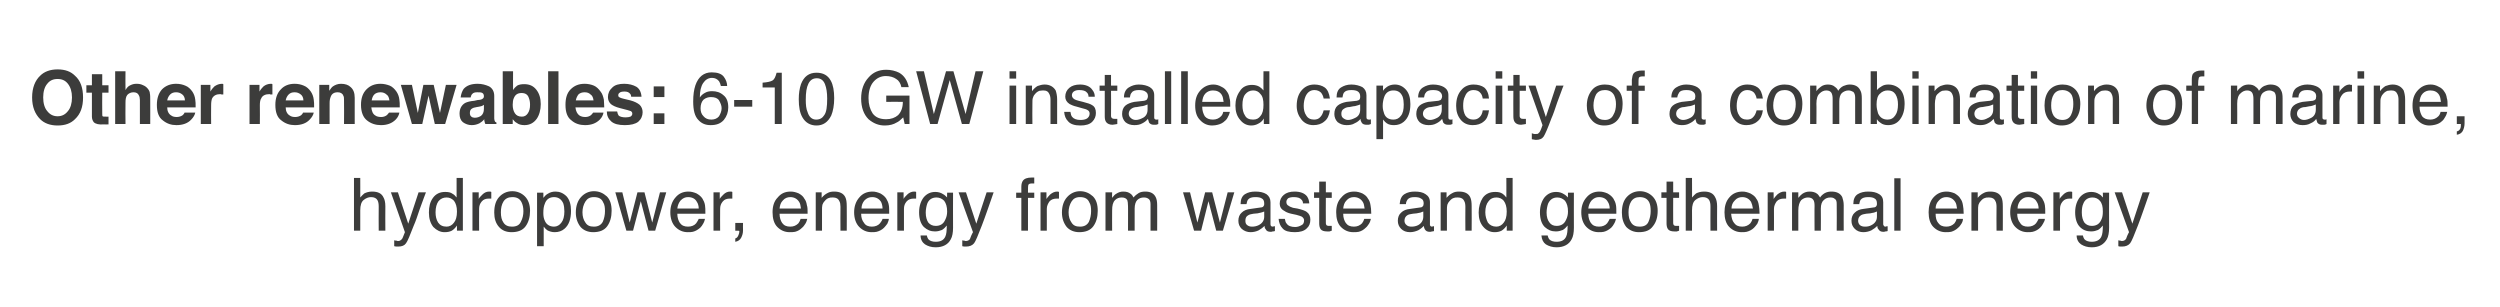 <?xml version="1.0" standalone="no"?>
<!DOCTYPE svg PUBLIC "-//W3C//DTD SVG 1.1//EN" "http://www.w3.org/Graphics/SVG/1.1/DTD/svg11.dtd">
<svg xmlns="http://www.w3.org/2000/svg" version="1.1" width="677.3px" height="83.1px" viewBox="0 0 677.3 83.1">
  <desc>Other renewables: 6-10 GW installed capacity of a combination of marine, hydropower, energy from waste and geothermal...</desc>
  <defs/>
  <g id="Polygon78139">
    <path d="M 95.9 48.2 L 97.6 48.2 C 97.6 48.2 97.62 53.55 97.6 53.5 C 98 53 98.4 52.7 98.7 52.4 C 99.3 52.1 100 51.9 100.8 51.9 C 102.4 51.9 103.4 52.4 103.9 53.5 C 104.2 54 104.4 54.8 104.4 55.9 C 104.36 55.87 104.4 62.5 104.4 62.5 L 102.6 62.5 C 102.6 62.5 102.56 55.99 102.6 56 C 102.6 55.2 102.5 54.7 102.3 54.3 C 102 53.7 101.4 53.4 100.5 53.4 C 99.8 53.4 99.1 53.7 98.5 54.2 C 97.9 54.7 97.6 55.6 97.6 57 C 97.62 57.03 97.6 62.5 97.6 62.5 L 95.9 62.5 L 95.9 48.2 Z M 113.4 52.1 C 113.4 52.1 115.38 52.14 115.4 52.1 C 115.1 52.8 114.6 54.3 113.7 56.7 C 113.1 58.5 112.6 60 112.1 61.1 C 111.1 63.7 110.4 65.4 110 65.9 C 109.6 66.5 108.9 66.8 107.9 66.8 C 107.6 66.8 107.4 66.8 107.3 66.8 C 107.2 66.8 107 66.7 106.8 66.7 C 106.8 66.7 106.8 65.1 106.8 65.1 C 107.1 65.2 107.3 65.2 107.5 65.2 C 107.6 65.3 107.7 65.3 107.8 65.3 C 108.2 65.3 108.4 65.2 108.5 65.1 C 108.7 65 108.8 64.9 108.9 64.7 C 109 64.7 109.1 64.4 109.3 63.9 C 109.5 63.4 109.6 63.1 109.7 62.9 C 109.72 62.85 105.9 52.1 105.9 52.1 L 107.8 52.1 L 110.6 60.6 L 113.4 52.1 Z M 118 57.5 C 118 58.6 118.2 59.5 118.7 60.3 C 119.2 61 119.9 61.4 121 61.4 C 121.8 61.4 122.5 61 123 60.3 C 123.5 59.7 123.8 58.7 123.8 57.3 C 123.8 56 123.5 55.1 123 54.4 C 122.4 53.8 121.8 53.5 121 53.5 C 120.1 53.5 119.4 53.8 118.8 54.5 C 118.3 55.2 118 56.2 118 57.5 C 118 57.5 118 57.5 118 57.5 Z M 120.6 52 C 121.4 52 122.1 52.1 122.6 52.5 C 123 52.7 123.3 53 123.7 53.5 C 123.7 53.48 123.7 48.2 123.7 48.2 L 125.4 48.2 L 125.4 62.5 L 123.8 62.5 C 123.8 62.5 123.81 61.1 123.8 61.1 C 123.4 61.7 122.9 62.2 122.4 62.5 C 121.8 62.8 121.2 62.9 120.4 62.9 C 119.3 62.9 118.3 62.4 117.4 61.5 C 116.6 60.5 116.2 59.2 116.2 57.6 C 116.2 56 116.5 54.7 117.3 53.6 C 118.1 52.5 119.2 52 120.6 52 C 120.6 52 120.6 52 120.6 52 Z M 128 52.1 L 129.7 52.1 C 129.7 52.1 129.68 53.94 129.7 53.9 C 129.8 53.6 130.2 53.2 130.7 52.7 C 131.2 52.2 131.8 51.9 132.5 51.9 C 132.6 51.9 132.6 51.9 132.7 51.9 C 132.8 51.9 132.9 51.9 133.1 52 C 133.1 52 133.1 53.8 133.1 53.8 C 133 53.8 132.9 53.8 132.8 53.8 C 132.7 53.8 132.6 53.8 132.5 53.8 C 131.6 53.8 131 54 130.5 54.6 C 130 55.2 129.8 55.8 129.8 56.6 C 129.77 56.56 129.8 62.5 129.8 62.5 L 128 62.5 L 128 52.1 Z M 138.7 61.4 C 139.9 61.4 140.7 61 141.1 60.1 C 141.6 59.2 141.8 58.2 141.8 57.2 C 141.8 56.2 141.6 55.4 141.3 54.8 C 140.8 53.8 140 53.4 138.8 53.4 C 137.7 53.4 136.9 53.8 136.4 54.6 C 135.9 55.4 135.7 56.4 135.7 57.5 C 135.7 58.7 135.9 59.6 136.4 60.3 C 136.9 61.1 137.7 61.4 138.7 61.4 C 138.7 61.4 138.7 61.4 138.7 61.4 Z M 138.8 51.8 C 140.1 51.8 141.3 52.3 142.2 53.2 C 143.1 54.1 143.6 55.4 143.6 57.1 C 143.6 58.8 143.2 60.2 142.4 61.3 C 141.6 62.4 140.3 62.9 138.6 62.9 C 137.1 62.9 136 62.4 135.2 61.5 C 134.3 60.5 133.9 59.2 133.9 57.6 C 133.9 55.8 134.3 54.4 135.2 53.4 C 136.1 52.4 137.3 51.8 138.8 51.8 C 138.8 51.8 138.8 51.8 138.8 51.8 Z M 150.1 61.4 C 150.9 61.4 151.6 61 152.1 60.3 C 152.6 59.7 152.9 58.6 152.9 57.3 C 152.9 56.5 152.8 55.7 152.6 55.1 C 152.1 54 151.3 53.4 150.1 53.4 C 148.9 53.4 148 54 147.6 55.2 C 147.3 55.9 147.2 56.7 147.2 57.7 C 147.2 58.5 147.3 59.2 147.6 59.8 C 148 60.8 148.9 61.4 150.1 61.4 C 150.1 61.4 150.1 61.4 150.1 61.4 Z M 145.5 52.2 L 147.2 52.2 C 147.2 52.2 147.24 53.57 147.2 53.6 C 147.6 53.1 148 52.7 148.4 52.5 C 149 52.1 149.7 51.9 150.5 51.9 C 151.6 51.9 152.6 52.3 153.5 53.2 C 154.3 54.1 154.7 55.4 154.7 57.1 C 154.7 59.4 154.1 61 152.9 62 C 152.2 62.6 151.3 62.9 150.3 62.9 C 149.5 62.9 148.9 62.7 148.3 62.4 C 148 62.2 147.7 61.9 147.3 61.4 C 147.29 61.38 147.3 66.7 147.3 66.7 L 145.5 66.7 L 145.5 52.2 Z M 160.9 61.4 C 162 61.4 162.8 61 163.3 60.1 C 163.7 59.2 163.9 58.2 163.9 57.2 C 163.9 56.2 163.8 55.4 163.4 54.8 C 163 53.8 162.1 53.4 160.9 53.4 C 159.8 53.4 159.1 53.8 158.6 54.6 C 158.1 55.4 157.8 56.4 157.8 57.5 C 157.8 58.7 158.1 59.6 158.6 60.3 C 159.1 61.1 159.8 61.4 160.9 61.4 C 160.9 61.4 160.9 61.4 160.9 61.4 Z M 160.9 51.8 C 162.3 51.8 163.4 52.3 164.4 53.2 C 165.3 54.1 165.7 55.4 165.7 57.1 C 165.7 58.8 165.3 60.2 164.5 61.3 C 163.7 62.4 162.4 62.9 160.7 62.9 C 159.3 62.9 158.1 62.4 157.3 61.5 C 156.5 60.5 156 59.2 156 57.6 C 156 55.8 156.5 54.4 157.4 53.4 C 158.3 52.4 159.5 51.8 160.9 51.8 C 160.9 51.8 160.9 51.8 160.9 51.8 Z M 168.6 52.1 L 170.6 60.3 L 172.7 52.1 L 174.6 52.1 L 176.7 60.3 L 178.8 52.1 L 180.5 52.1 L 177.5 62.5 L 175.7 62.5 L 173.6 54.5 L 171.5 62.5 L 169.7 62.5 L 166.7 52.1 L 168.6 52.1 Z M 186.5 51.9 C 187.3 51.9 188 52.1 188.7 52.4 C 189.4 52.8 189.9 53.2 190.3 53.8 C 190.6 54.3 190.9 54.9 191 55.6 C 191.1 56.1 191.1 56.9 191.1 57.9 C 191.1 57.9 183.5 57.9 183.5 57.9 C 183.5 59 183.8 59.8 184.2 60.4 C 184.7 61.1 185.4 61.4 186.4 61.4 C 187.3 61.4 188.1 61.1 188.6 60.5 C 188.9 60.1 189.1 59.7 189.3 59.3 C 189.3 59.3 191 59.3 191 59.3 C 190.9 59.7 190.8 60.1 190.5 60.6 C 190.3 61 190 61.4 189.7 61.7 C 189.1 62.2 188.5 62.6 187.7 62.8 C 187.3 62.9 186.8 62.9 186.3 62.9 C 185 62.9 183.9 62.4 183 61.5 C 182.1 60.6 181.6 59.2 181.6 57.5 C 181.6 55.9 182.1 54.5 183 53.5 C 183.9 52.4 185.1 51.9 186.5 51.9 C 186.5 51.9 186.5 51.9 186.5 51.9 Z M 189.3 56.5 C 189.3 55.8 189.1 55.1 188.8 54.7 C 188.4 53.9 187.6 53.4 186.4 53.4 C 185.6 53.4 185 53.7 184.4 54.3 C 183.9 54.9 183.6 55.6 183.5 56.5 C 183.5 56.5 189.3 56.5 189.3 56.5 Z M 193.3 52.1 L 195 52.1 C 195 52.1 194.98 53.94 195 53.9 C 195.1 53.6 195.5 53.2 196 52.7 C 196.5 52.2 197.1 51.9 197.8 51.9 C 197.9 51.9 197.9 51.9 198 51.9 C 198.1 51.9 198.2 51.9 198.4 52 C 198.4 52 198.4 53.8 198.4 53.8 C 198.3 53.8 198.2 53.8 198.1 53.8 C 198 53.8 197.9 53.8 197.8 53.8 C 196.9 53.8 196.3 54 195.8 54.6 C 195.3 55.2 195.1 55.8 195.1 56.6 C 195.07 56.56 195.1 62.5 195.1 62.5 L 193.3 62.5 L 193.3 52.1 Z M 199.2 64.6 C 199.6 64.5 199.9 64.2 200.1 63.6 C 200.2 63.3 200.3 63.1 200.3 62.8 C 200.3 62.7 200.3 62.7 200.3 62.7 C 200.3 62.6 200.3 62.6 200.2 62.5 C 200.24 62.55 199.2 62.5 199.2 62.5 L 199.2 60.4 L 201.3 60.4 C 201.3 60.4 201.26 62.39 201.3 62.4 C 201.3 63.2 201.1 63.8 200.8 64.4 C 200.5 65 199.9 65.4 199.2 65.5 C 199.2 65.5 199.2 64.6 199.2 64.6 Z M 214.2 51.9 C 215 51.9 215.7 52.1 216.4 52.4 C 217.1 52.8 217.6 53.2 217.9 53.8 C 218.3 54.3 218.5 54.9 218.6 55.6 C 218.8 56.1 218.8 56.9 218.8 57.9 C 218.8 57.9 211.2 57.9 211.2 57.9 C 211.2 59 211.5 59.8 211.9 60.4 C 212.4 61.1 213.1 61.4 214.1 61.4 C 215 61.4 215.7 61.1 216.3 60.5 C 216.6 60.1 216.8 59.7 216.9 59.3 C 216.9 59.3 218.7 59.3 218.7 59.3 C 218.6 59.7 218.5 60.1 218.2 60.6 C 217.9 61 217.7 61.4 217.3 61.7 C 216.8 62.2 216.2 62.6 215.4 62.8 C 214.9 62.9 214.5 62.9 213.9 62.9 C 212.6 62.9 211.5 62.4 210.6 61.5 C 209.7 60.6 209.3 59.2 209.3 57.5 C 209.3 55.9 209.7 54.5 210.7 53.5 C 211.6 52.4 212.7 51.9 214.2 51.9 C 214.2 51.9 214.2 51.9 214.2 51.9 Z M 217 56.5 C 216.9 55.8 216.8 55.1 216.5 54.7 C 216 53.9 215.2 53.4 214.1 53.4 C 213.3 53.4 212.6 53.7 212.1 54.3 C 211.5 54.9 211.3 55.6 211.2 56.5 C 211.2 56.5 217 56.5 217 56.5 Z M 221 52.1 L 222.6 52.1 C 222.6 52.1 222.61 53.61 222.6 53.6 C 223.1 53 223.6 52.6 224.2 52.3 C 224.7 52 225.3 51.9 226 51.9 C 227.5 51.9 228.5 52.4 229 53.4 C 229.3 54 229.4 54.8 229.4 55.9 C 229.44 55.87 229.4 62.5 229.4 62.5 L 227.7 62.5 C 227.7 62.5 227.66 55.99 227.7 56 C 227.7 55.4 227.6 54.8 227.4 54.5 C 227.1 53.8 226.5 53.5 225.7 53.5 C 225.3 53.5 224.9 53.5 224.7 53.6 C 224.2 53.7 223.8 54 223.4 54.5 C 223.1 54.8 222.9 55.2 222.8 55.5 C 222.7 55.9 222.7 56.4 222.7 57.1 C 222.7 57.1 222.7 62.5 222.7 62.5 L 221 62.5 L 221 52.1 Z M 236.4 51.9 C 237.1 51.9 237.8 52.1 238.5 52.4 C 239.2 52.8 239.7 53.2 240.1 53.8 C 240.4 54.3 240.7 54.9 240.8 55.6 C 240.9 56.1 240.9 56.9 240.9 57.9 C 240.9 57.9 233.3 57.9 233.3 57.9 C 233.3 59 233.6 59.8 234.1 60.4 C 234.5 61.1 235.3 61.4 236.2 61.4 C 237.1 61.4 237.9 61.1 238.4 60.5 C 238.7 60.1 239 59.7 239.1 59.3 C 239.1 59.3 240.8 59.3 240.8 59.3 C 240.8 59.7 240.6 60.1 240.4 60.6 C 240.1 61 239.8 61.4 239.5 61.7 C 239 62.2 238.3 62.6 237.5 62.8 C 237.1 62.9 236.6 62.9 236.1 62.9 C 234.8 62.9 233.7 62.4 232.8 61.5 C 231.9 60.6 231.4 59.2 231.4 57.5 C 231.4 55.9 231.9 54.5 232.8 53.5 C 233.7 52.4 234.9 51.9 236.4 51.9 C 236.4 51.9 236.4 51.9 236.4 51.9 Z M 239.1 56.5 C 239.1 55.8 238.9 55.1 238.7 54.7 C 238.2 53.9 237.4 53.4 236.3 53.4 C 235.4 53.4 234.8 53.7 234.2 54.3 C 233.7 54.9 233.4 55.6 233.4 56.5 C 233.4 56.5 239.1 56.5 239.1 56.5 Z M 243.1 52.1 L 244.8 52.1 C 244.8 52.1 244.81 53.94 244.8 53.9 C 244.9 53.6 245.3 53.2 245.8 52.7 C 246.3 52.2 247 51.9 247.6 51.9 C 247.7 51.9 247.7 51.9 247.8 51.9 C 247.9 51.9 248 51.9 248.2 52 C 248.2 52 248.2 53.8 248.2 53.8 C 248.1 53.8 248 53.8 247.9 53.8 C 247.8 53.8 247.7 53.8 247.6 53.8 C 246.8 53.8 246.1 54 245.6 54.6 C 245.1 55.2 244.9 55.8 244.9 56.6 C 244.9 56.56 244.9 62.5 244.9 62.5 L 243.1 62.5 L 243.1 52.1 Z M 253.4 52 C 254.2 52 254.9 52.2 255.5 52.6 C 255.9 52.8 256.2 53.1 256.6 53.5 C 256.55 53.55 256.6 52.2 256.6 52.2 L 258.2 52.2 C 258.2 52.2 258.17 61.7 258.2 61.7 C 258.2 63 258 64.1 257.6 64.8 C 256.9 66.2 255.5 67 253.5 67 C 252.3 67 251.4 66.7 250.6 66.2 C 249.9 65.7 249.4 64.9 249.4 63.8 C 249.4 63.8 251.1 63.8 251.1 63.8 C 251.2 64.3 251.4 64.7 251.6 64.9 C 252 65.3 252.7 65.5 253.5 65.5 C 254.9 65.5 255.7 65 256.1 64.1 C 256.4 63.5 256.5 62.5 256.5 61.1 C 256.1 61.6 255.7 62 255.2 62.3 C 254.7 62.5 254.1 62.7 253.3 62.7 C 252.1 62.7 251.2 62.3 250.3 61.5 C 249.5 60.7 249 59.4 249 57.5 C 249 55.8 249.5 54.4 250.3 53.4 C 251.2 52.4 252.2 52 253.4 52 C 253.4 52 253.4 52 253.4 52 Z M 256.6 57.3 C 256.6 56 256.3 55.1 255.8 54.4 C 255.2 53.8 254.5 53.5 253.7 53.5 C 252.5 53.5 251.6 54.1 251.2 55.2 C 251 55.8 250.8 56.7 250.8 57.6 C 250.8 58.8 251.1 59.7 251.5 60.3 C 252 60.9 252.7 61.2 253.5 61.2 C 254.7 61.2 255.6 60.7 256.1 59.5 C 256.4 58.9 256.6 58.2 256.6 57.3 C 256.6 57.3 256.6 57.3 256.6 57.3 Z M 267.3 52.1 C 267.3 52.1 269.24 52.14 269.2 52.1 C 269 52.8 268.4 54.3 267.6 56.7 C 267 58.5 266.4 60 266 61.1 C 265 63.7 264.3 65.4 263.9 65.9 C 263.4 66.5 262.7 66.8 261.7 66.8 C 261.5 66.8 261.3 66.8 261.2 66.8 C 261 66.8 260.9 66.7 260.7 66.7 C 260.7 66.7 260.7 65.1 260.7 65.1 C 261 65.2 261.2 65.2 261.3 65.2 C 261.5 65.3 261.6 65.3 261.7 65.3 C 262 65.3 262.2 65.2 262.4 65.1 C 262.6 65 262.7 64.9 262.8 64.7 C 262.8 64.7 262.9 64.4 263.1 63.9 C 263.3 63.4 263.5 63.1 263.6 62.9 C 263.57 62.85 259.7 52.1 259.7 52.1 L 261.7 52.1 L 264.5 60.6 L 267.3 52.1 Z M 276.7 50.6 C 276.7 49.8 276.9 49.3 277.1 49 C 277.5 48.4 278.3 48.1 279.5 48.1 C 279.6 48.1 279.7 48.1 279.8 48.1 C 279.9 48.1 280.1 48.1 280.2 48.1 C 280.2 48.1 280.2 49.7 280.2 49.7 C 280 49.7 279.9 49.7 279.8 49.7 C 279.7 49.7 279.7 49.7 279.6 49.7 C 279.1 49.7 278.7 49.8 278.6 50.1 C 278.5 50.4 278.5 51.1 278.5 52.2 C 278.47 52.19 280.2 52.2 280.2 52.2 L 280.2 53.6 L 278.5 53.6 L 278.5 62.5 L 276.7 62.5 L 276.7 53.6 L 275.3 53.6 L 275.3 52.2 L 276.7 52.2 L 276.7 50.6 C 276.7 50.6 276.72 50.55 276.7 50.6 Z M 281.9 52.1 L 283.5 52.1 C 283.5 52.1 283.53 53.94 283.5 53.9 C 283.7 53.6 284 53.2 284.5 52.7 C 285.1 52.2 285.7 51.9 286.4 51.9 C 286.4 51.9 286.5 51.9 286.5 51.9 C 286.6 51.9 286.7 51.9 286.9 52 C 286.9 52 286.9 53.8 286.9 53.8 C 286.8 53.8 286.7 53.8 286.6 53.8 C 286.6 53.8 286.5 53.8 286.4 53.8 C 285.5 53.8 284.8 54 284.3 54.6 C 283.9 55.2 283.6 55.8 283.6 56.6 C 283.62 56.56 283.6 62.5 283.6 62.5 L 281.9 62.5 L 281.9 52.1 Z M 292.6 61.4 C 293.7 61.4 294.5 61 295 60.1 C 295.4 59.2 295.6 58.2 295.6 57.2 C 295.6 56.2 295.5 55.4 295.1 54.8 C 294.7 53.8 293.8 53.4 292.6 53.4 C 291.5 53.4 290.8 53.8 290.3 54.6 C 289.8 55.4 289.5 56.4 289.5 57.5 C 289.5 58.7 289.8 59.6 290.3 60.3 C 290.8 61.1 291.5 61.4 292.6 61.4 C 292.6 61.4 292.6 61.4 292.6 61.4 Z M 292.6 51.8 C 294 51.8 295.1 52.3 296.1 53.2 C 297 54.1 297.4 55.4 297.4 57.1 C 297.4 58.8 297 60.2 296.2 61.3 C 295.4 62.4 294.1 62.9 292.4 62.9 C 291 62.9 289.8 62.4 289 61.5 C 288.2 60.5 287.7 59.2 287.7 57.6 C 287.7 55.8 288.2 54.4 289.1 53.4 C 290 52.4 291.2 51.8 292.6 51.8 C 292.6 51.8 292.6 51.8 292.6 51.8 Z M 299.5 52.1 L 301.3 52.1 C 301.3 52.1 301.25 53.61 301.3 53.6 C 301.7 53.1 302 52.7 302.4 52.5 C 303 52.1 303.6 51.9 304.3 51.9 C 305.2 51.9 305.8 52.1 306.3 52.5 C 306.6 52.7 306.9 53.1 307.1 53.5 C 307.5 53 308 52.6 308.5 52.3 C 309 52 309.6 51.9 310.3 51.9 C 311.7 51.9 312.6 52.4 313.1 53.4 C 313.4 54 313.5 54.7 313.5 55.6 C 313.53 55.62 313.5 62.5 313.5 62.5 L 311.7 62.5 C 311.7 62.5 311.71 55.32 311.7 55.3 C 311.7 54.6 311.5 54.1 311.2 53.9 C 310.8 53.6 310.4 53.5 309.9 53.5 C 309.2 53.5 308.6 53.7 308.1 54.2 C 307.7 54.6 307.4 55.4 307.4 56.5 C 307.41 56.49 307.4 62.5 307.4 62.5 L 305.6 62.5 C 305.6 62.5 305.63 55.75 305.6 55.8 C 305.6 55 305.5 54.5 305.4 54.2 C 305.1 53.7 304.6 53.5 303.9 53.5 C 303.2 53.5 302.6 53.7 302.1 54.2 C 301.5 54.8 301.3 55.7 301.3 57 C 301.27 57.03 301.3 62.5 301.3 62.5 L 299.5 62.5 L 299.5 52.1 Z M 322.4 52.1 L 324.4 60.3 L 326.5 52.1 L 328.4 52.1 L 330.5 60.3 L 332.6 52.1 L 334.4 52.1 L 331.3 62.5 L 329.5 62.5 L 327.4 54.5 L 325.4 62.5 L 323.5 62.5 L 320.5 52.1 L 322.4 52.1 Z M 337.4 59.8 C 337.4 60.3 337.5 60.7 337.9 61 C 338.3 61.3 338.7 61.4 339.2 61.4 C 339.8 61.4 340.4 61.3 341 61 C 342 60.5 342.5 59.7 342.5 58.7 C 342.5 58.7 342.5 57.3 342.5 57.3 C 342.3 57.4 342 57.5 341.6 57.6 C 341.3 57.7 341 57.7 340.7 57.8 C 340.7 57.8 339.6 57.9 339.6 57.9 C 339 58 338.5 58.1 338.2 58.3 C 337.6 58.6 337.4 59.1 337.4 59.8 C 337.4 59.8 337.4 59.8 337.4 59.8 Z M 341.6 56.2 C 342 56.2 342.3 56 342.4 55.7 C 342.5 55.6 342.5 55.4 342.5 55.1 C 342.5 54.5 342.3 54 341.9 53.8 C 341.5 53.5 340.9 53.4 340.1 53.4 C 339.1 53.4 338.5 53.6 338.1 54.1 C 337.9 54.4 337.8 54.8 337.7 55.3 C 337.7 55.3 336.1 55.3 336.1 55.3 C 336.1 54 336.5 53.1 337.3 52.6 C 338.1 52.1 339 51.9 340.1 51.9 C 341.3 51.9 342.3 52.1 343.1 52.6 C 343.8 53.1 344.2 53.8 344.2 54.8 C 344.2 54.8 344.2 60.8 344.2 60.8 C 344.2 60.9 344.3 61.1 344.3 61.2 C 344.4 61.3 344.6 61.4 344.8 61.4 C 344.9 61.4 345 61.4 345.1 61.3 C 345.2 61.3 345.3 61.3 345.4 61.3 C 345.4 61.3 345.4 62.6 345.4 62.6 C 345.1 62.7 344.9 62.7 344.8 62.7 C 344.6 62.8 344.4 62.8 344.2 62.8 C 343.6 62.8 343.1 62.6 342.9 62.1 C 342.7 61.9 342.6 61.6 342.6 61.2 C 342.2 61.6 341.7 62 341 62.4 C 340.4 62.7 339.6 62.9 338.8 62.9 C 337.9 62.9 337.1 62.6 336.4 62 C 335.8 61.4 335.5 60.7 335.5 59.8 C 335.5 58.9 335.8 58.1 336.4 57.6 C 337 57 337.8 56.7 338.8 56.6 C 338.8 56.6 341.6 56.2 341.6 56.2 Z M 348.1 59.3 C 348.2 59.9 348.3 60.3 348.6 60.6 C 349 61.2 349.8 61.5 350.9 61.5 C 351.5 61.5 352.1 61.3 352.6 61 C 353.1 60.8 353.3 60.3 353.3 59.7 C 353.3 59.3 353.1 59 352.7 58.7 C 352.5 58.6 352 58.4 351.2 58.2 C 351.2 58.2 349.8 57.9 349.8 57.9 C 348.9 57.7 348.3 57.4 347.9 57.1 C 347.1 56.7 346.7 56 346.7 55.2 C 346.7 54.2 347.1 53.4 347.8 52.8 C 348.5 52.2 349.5 51.9 350.7 51.9 C 352.2 51.9 353.4 52.3 354.1 53.2 C 354.5 53.8 354.7 54.5 354.7 55.1 C 354.7 55.1 353 55.1 353 55.1 C 353 54.7 352.9 54.4 352.6 54.1 C 352.2 53.6 351.5 53.4 350.5 53.4 C 349.9 53.4 349.4 53.5 349 53.7 C 348.7 54 348.5 54.3 348.5 54.7 C 348.5 55.2 348.7 55.6 349.2 55.8 C 349.4 56 349.8 56.1 350.3 56.3 C 350.3 56.3 351.5 56.5 351.5 56.5 C 352.8 56.8 353.6 57.1 354 57.4 C 354.7 57.9 355 58.6 355 59.5 C 355 60.5 354.7 61.3 354 61.9 C 353.3 62.6 352.2 62.9 350.8 62.9 C 349.2 62.9 348.1 62.6 347.5 61.9 C 346.8 61.2 346.5 60.3 346.4 59.3 C 346.4 59.3 348.1 59.3 348.1 59.3 Z M 357.4 49.2 L 359.2 49.2 L 359.2 52.1 L 360.8 52.1 L 360.8 53.6 L 359.2 53.6 C 359.2 53.6 359.16 60.36 359.2 60.4 C 359.2 60.7 359.3 61 359.5 61.1 C 359.7 61.2 359.9 61.2 360.2 61.2 C 360.3 61.2 360.4 61.2 360.5 61.2 C 360.6 61.2 360.7 61.2 360.8 61.2 C 360.8 61.2 360.8 62.5 360.8 62.5 C 360.6 62.6 360.4 62.6 360.2 62.7 C 360 62.7 359.7 62.7 359.5 62.7 C 358.7 62.7 358.1 62.5 357.8 62.1 C 357.5 61.7 357.4 61.1 357.4 60.5 C 357.39 60.46 357.4 53.6 357.4 53.6 L 356 53.6 L 356 52.1 L 357.4 52.1 L 357.4 49.2 Z M 366.9 51.9 C 367.7 51.9 368.4 52.1 369.1 52.4 C 369.8 52.8 370.3 53.2 370.6 53.8 C 371 54.3 371.2 54.9 371.3 55.6 C 371.4 56.1 371.5 56.9 371.5 57.9 C 371.5 57.9 363.9 57.9 363.9 57.9 C 363.9 59 364.2 59.8 364.6 60.4 C 365.1 61.1 365.8 61.4 366.8 61.4 C 367.7 61.4 368.4 61.1 369 60.5 C 369.3 60.1 369.5 59.7 369.6 59.3 C 369.6 59.3 371.4 59.3 371.4 59.3 C 371.3 59.7 371.2 60.1 370.9 60.6 C 370.6 61 370.4 61.4 370 61.7 C 369.5 62.2 368.9 62.6 368.1 62.8 C 367.6 62.9 367.2 62.9 366.6 62.9 C 365.3 62.9 364.2 62.4 363.3 61.5 C 362.4 60.6 362 59.2 362 57.5 C 362 55.9 362.4 54.5 363.4 53.5 C 364.3 52.4 365.4 51.9 366.9 51.9 C 366.9 51.9 366.9 51.9 366.9 51.9 Z M 369.7 56.5 C 369.6 55.8 369.5 55.1 369.2 54.7 C 368.7 53.9 367.9 53.4 366.8 53.4 C 366 53.4 365.3 53.7 364.8 54.3 C 364.2 54.9 364 55.6 363.9 56.5 C 363.9 56.5 369.7 56.5 369.7 56.5 Z M 380.5 59.8 C 380.5 60.3 380.7 60.7 381.1 61 C 381.4 61.3 381.9 61.4 382.4 61.4 C 383 61.4 383.6 61.3 384.2 61 C 385.1 60.5 385.6 59.7 385.6 58.7 C 385.6 58.7 385.6 57.3 385.6 57.3 C 385.4 57.4 385.1 57.5 384.8 57.6 C 384.5 57.7 384.1 57.7 383.8 57.8 C 383.8 57.8 382.8 57.9 382.8 57.9 C 382.1 58 381.6 58.1 381.3 58.3 C 380.8 58.6 380.5 59.1 380.5 59.8 C 380.5 59.8 380.5 59.8 380.5 59.8 Z M 384.8 56.2 C 385.2 56.2 385.4 56 385.6 55.7 C 385.6 55.6 385.7 55.4 385.7 55.1 C 385.7 54.5 385.5 54 385 53.8 C 384.6 53.5 384 53.4 383.2 53.4 C 382.3 53.4 381.7 53.6 381.3 54.1 C 381.1 54.4 380.9 54.8 380.9 55.3 C 380.9 55.3 379.2 55.3 379.2 55.3 C 379.3 54 379.7 53.1 380.5 52.6 C 381.3 52.1 382.2 51.9 383.3 51.9 C 384.5 51.9 385.5 52.1 386.2 52.6 C 387 53.1 387.4 53.8 387.4 54.8 C 387.4 54.8 387.4 60.8 387.4 60.8 C 387.4 60.9 387.4 61.1 387.5 61.2 C 387.6 61.3 387.7 61.4 388 61.4 C 388 61.4 388.1 61.4 388.2 61.3 C 388.3 61.3 388.4 61.3 388.5 61.3 C 388.5 61.3 388.5 62.6 388.5 62.6 C 388.3 62.7 388.1 62.7 387.9 62.7 C 387.8 62.8 387.6 62.8 387.3 62.8 C 386.7 62.8 386.3 62.6 386 62.1 C 385.9 61.9 385.8 61.6 385.7 61.2 C 385.4 61.6 384.9 62 384.2 62.4 C 383.5 62.7 382.8 62.9 382 62.9 C 381 62.9 380.2 62.6 379.6 62 C 379 61.4 378.7 60.7 378.7 59.8 C 378.7 58.9 379 58.1 379.6 57.6 C 380.2 57 381 56.7 382 56.6 C 382 56.6 384.8 56.2 384.8 56.2 Z M 390.3 52.1 L 391.9 52.1 C 391.9 52.1 391.92 53.61 391.9 53.6 C 392.4 53 392.9 52.6 393.5 52.3 C 394 52 394.6 51.9 395.3 51.9 C 396.8 51.9 397.8 52.4 398.3 53.4 C 398.6 54 398.7 54.8 398.7 55.9 C 398.74 55.87 398.7 62.5 398.7 62.5 L 397 62.5 C 397 62.5 396.96 55.99 397 56 C 397 55.4 396.9 54.8 396.7 54.5 C 396.4 53.8 395.8 53.5 395 53.5 C 394.6 53.5 394.2 53.5 394 53.6 C 393.5 53.7 393.1 54 392.7 54.5 C 392.4 54.8 392.2 55.2 392.1 55.5 C 392 55.9 392 56.4 392 57.1 C 392 57.1 392 62.5 392 62.5 L 390.3 62.5 L 390.3 52.1 Z M 402.4 57.5 C 402.4 58.6 402.7 59.5 403.1 60.3 C 403.6 61 404.4 61.4 405.4 61.4 C 406.2 61.4 406.9 61 407.4 60.3 C 407.9 59.7 408.2 58.7 408.2 57.3 C 408.2 56 407.9 55.1 407.4 54.4 C 406.9 53.8 406.2 53.5 405.4 53.5 C 404.5 53.5 403.8 53.8 403.3 54.5 C 402.7 55.2 402.4 56.2 402.4 57.5 C 402.4 57.5 402.4 57.5 402.4 57.5 Z M 405.1 52 C 405.9 52 406.5 52.1 407.1 52.5 C 407.4 52.7 407.7 53 408.1 53.5 C 408.13 53.48 408.1 48.2 408.1 48.2 L 409.8 48.2 L 409.8 62.5 L 408.2 62.5 C 408.2 62.5 408.24 61.1 408.2 61.1 C 407.8 61.7 407.3 62.2 406.8 62.5 C 406.2 62.8 405.6 62.9 404.9 62.9 C 403.7 62.9 402.7 62.4 401.9 61.5 C 401 60.5 400.6 59.2 400.6 57.6 C 400.6 56 401 54.7 401.7 53.6 C 402.5 52.5 403.6 52 405.1 52 C 405.1 52 405.1 52 405.1 52 Z M 421.6 52 C 422.4 52 423.1 52.2 423.7 52.6 C 424.1 52.8 424.4 53.1 424.8 53.5 C 424.76 53.55 424.8 52.2 424.8 52.2 L 426.4 52.2 C 426.4 52.2 426.37 61.7 426.4 61.7 C 426.4 63 426.2 64.1 425.8 64.8 C 425.1 66.2 423.7 67 421.7 67 C 420.6 67 419.6 66.7 418.8 66.2 C 418.1 65.7 417.7 64.9 417.6 63.8 C 417.6 63.8 419.3 63.8 419.3 63.8 C 419.4 64.3 419.6 64.7 419.8 64.9 C 420.2 65.3 420.9 65.5 421.7 65.5 C 423.1 65.5 423.9 65 424.3 64.1 C 424.6 63.5 424.7 62.5 424.7 61.1 C 424.3 61.6 423.9 62 423.4 62.3 C 422.9 62.5 422.3 62.7 421.5 62.7 C 420.3 62.7 419.4 62.3 418.5 61.5 C 417.7 60.7 417.2 59.4 417.2 57.5 C 417.2 55.8 417.7 54.4 418.5 53.4 C 419.4 52.4 420.4 52 421.6 52 C 421.6 52 421.6 52 421.6 52 Z M 424.8 57.3 C 424.8 56 424.5 55.1 424 54.4 C 423.4 53.8 422.7 53.5 421.9 53.5 C 420.7 53.5 419.9 54.1 419.4 55.2 C 419.2 55.8 419 56.7 419 57.6 C 419 58.8 419.3 59.7 419.8 60.3 C 420.2 60.9 420.9 61.2 421.7 61.2 C 422.9 61.2 423.8 60.7 424.3 59.5 C 424.6 58.9 424.8 58.2 424.8 57.3 C 424.8 57.3 424.8 57.3 424.8 57.3 Z M 433.3 51.9 C 434.1 51.9 434.8 52.1 435.5 52.4 C 436.2 52.8 436.7 53.2 437.1 53.8 C 437.4 54.3 437.7 54.9 437.8 55.6 C 437.9 56.1 437.9 56.9 437.9 57.9 C 437.9 57.9 430.3 57.9 430.3 57.9 C 430.3 59 430.6 59.8 431 60.4 C 431.5 61.1 432.2 61.4 433.2 61.4 C 434.1 61.4 434.9 61.1 435.4 60.5 C 435.7 60.1 435.9 59.7 436.1 59.3 C 436.1 59.3 437.8 59.3 437.8 59.3 C 437.7 59.7 437.6 60.1 437.3 60.6 C 437.1 61 436.8 61.4 436.5 61.7 C 435.9 62.2 435.3 62.6 434.5 62.8 C 434.1 62.9 433.6 62.9 433.1 62.9 C 431.8 62.9 430.7 62.4 429.8 61.5 C 428.9 60.6 428.4 59.2 428.4 57.5 C 428.4 55.9 428.9 54.5 429.8 53.5 C 430.7 52.4 431.9 51.9 433.3 51.9 C 433.3 51.9 433.3 51.9 433.3 51.9 Z M 436.1 56.5 C 436.1 55.8 435.9 55.1 435.6 54.7 C 435.2 53.9 434.4 53.4 433.2 53.4 C 432.4 53.4 431.8 53.7 431.2 54.3 C 430.7 54.9 430.4 55.6 430.3 56.5 C 430.3 56.5 436.1 56.5 436.1 56.5 Z M 444.2 61.4 C 445.4 61.4 446.2 61 446.6 60.1 C 447 59.2 447.2 58.2 447.2 57.2 C 447.2 56.2 447.1 55.4 446.8 54.8 C 446.3 53.8 445.4 53.4 444.2 53.4 C 443.2 53.4 442.4 53.8 441.9 54.6 C 441.4 55.4 441.2 56.4 441.2 57.5 C 441.2 58.7 441.4 59.6 441.9 60.3 C 442.4 61.1 443.2 61.4 444.2 61.4 C 444.2 61.4 444.2 61.4 444.2 61.4 Z M 444.3 51.8 C 445.6 51.8 446.8 52.3 447.7 53.2 C 448.6 54.1 449.1 55.4 449.1 57.1 C 449.1 58.8 448.7 60.2 447.8 61.3 C 447 62.4 445.8 62.9 444 62.9 C 442.6 62.9 441.5 62.4 440.6 61.5 C 439.8 60.5 439.4 59.2 439.4 57.6 C 439.4 55.8 439.8 54.4 440.7 53.4 C 441.6 52.4 442.8 51.8 444.3 51.8 C 444.3 51.8 444.3 51.8 444.3 51.8 Z M 451.5 49.2 L 453.3 49.2 L 453.3 52.1 L 454.9 52.1 L 454.9 53.6 L 453.3 53.6 C 453.3 53.6 453.27 60.36 453.3 60.4 C 453.3 60.7 453.4 61 453.6 61.1 C 453.8 61.2 454 61.2 454.3 61.2 C 454.4 61.2 454.5 61.2 454.6 61.2 C 454.7 61.2 454.8 61.2 454.9 61.2 C 454.9 61.2 454.9 62.5 454.9 62.5 C 454.7 62.6 454.5 62.6 454.3 62.7 C 454.1 62.7 453.9 62.7 453.6 62.7 C 452.8 62.7 452.2 62.5 451.9 62.1 C 451.6 61.7 451.5 61.1 451.5 60.5 C 451.5 60.46 451.5 53.6 451.5 53.6 L 450.1 53.6 L 450.1 52.1 L 451.5 52.1 L 451.5 49.2 Z M 456.7 48.2 L 458.4 48.2 C 458.4 48.2 458.43 53.55 458.4 53.5 C 458.8 53 459.2 52.7 459.5 52.4 C 460.1 52.1 460.8 51.9 461.7 51.9 C 463.2 51.9 464.2 52.4 464.7 53.5 C 465 54 465.2 54.8 465.2 55.9 C 465.17 55.87 465.2 62.5 465.2 62.5 L 463.4 62.5 C 463.4 62.5 463.37 55.99 463.4 56 C 463.4 55.2 463.3 54.7 463.1 54.3 C 462.8 53.7 462.2 53.4 461.3 53.4 C 460.6 53.4 459.9 53.7 459.3 54.2 C 458.7 54.7 458.4 55.6 458.4 57 C 458.43 57.03 458.4 62.5 458.4 62.5 L 456.7 62.5 L 456.7 48.2 Z M 472.1 51.9 C 472.8 51.9 473.5 52.1 474.2 52.4 C 474.9 52.8 475.5 53.2 475.8 53.8 C 476.2 54.3 476.4 54.9 476.5 55.6 C 476.6 56.1 476.7 56.9 476.7 57.9 C 476.7 57.9 469 57.9 469 57.9 C 469.1 59 469.3 59.8 469.8 60.4 C 470.3 61.1 471 61.4 472 61.4 C 472.9 61.4 473.6 61.1 474.2 60.5 C 474.5 60.1 474.7 59.7 474.8 59.3 C 474.8 59.3 476.5 59.3 476.5 59.3 C 476.5 59.7 476.3 60.1 476.1 60.6 C 475.8 61 475.5 61.4 475.2 61.7 C 474.7 62.2 474 62.6 473.2 62.8 C 472.8 62.9 472.3 62.9 471.8 62.9 C 470.5 62.9 469.4 62.4 468.5 61.5 C 467.6 60.6 467.2 59.2 467.2 57.5 C 467.2 55.9 467.6 54.5 468.5 53.5 C 469.4 52.4 470.6 51.9 472.1 51.9 C 472.1 51.9 472.1 51.9 472.1 51.9 Z M 474.9 56.5 C 474.8 55.8 474.6 55.1 474.4 54.7 C 473.9 53.9 473.1 53.4 472 53.4 C 471.2 53.4 470.5 53.7 470 54.3 C 469.4 54.9 469.1 55.6 469.1 56.5 C 469.1 56.5 474.9 56.5 474.9 56.5 Z M 478.9 52.1 L 480.5 52.1 C 480.5 52.1 480.54 53.94 480.5 53.9 C 480.7 53.6 481 53.2 481.5 52.7 C 482.1 52.2 482.7 51.9 483.4 51.9 C 483.4 51.9 483.5 51.9 483.5 51.9 C 483.6 51.9 483.8 51.9 483.9 52 C 483.9 52 483.9 53.8 483.9 53.8 C 483.8 53.8 483.7 53.8 483.7 53.8 C 483.6 53.8 483.5 53.8 483.4 53.8 C 482.5 53.8 481.8 54 481.3 54.6 C 480.9 55.2 480.6 55.8 480.6 56.6 C 480.63 56.56 480.6 62.5 480.6 62.5 L 478.9 62.5 L 478.9 52.1 Z M 485.5 52.1 L 487.2 52.1 C 487.2 52.1 487.19 53.61 487.2 53.6 C 487.6 53.1 488 52.7 488.3 52.5 C 488.9 52.1 489.5 51.9 490.3 51.9 C 491.1 51.9 491.8 52.1 492.3 52.5 C 492.6 52.7 492.8 53.1 493.1 53.5 C 493.4 53 493.9 52.6 494.4 52.3 C 495 52 495.5 51.9 496.2 51.9 C 497.6 51.9 498.6 52.4 499.1 53.4 C 499.3 54 499.5 54.7 499.5 55.6 C 499.47 55.62 499.5 62.5 499.5 62.5 L 497.6 62.5 C 497.6 62.5 497.65 55.32 497.6 55.3 C 497.6 54.6 497.5 54.1 497.1 53.9 C 496.8 53.6 496.4 53.5 495.9 53.5 C 495.2 53.5 494.6 53.7 494.1 54.2 C 493.6 54.6 493.3 55.4 493.3 56.5 C 493.34 56.49 493.3 62.5 493.3 62.5 L 491.6 62.5 C 491.6 62.5 491.56 55.75 491.6 55.8 C 491.6 55 491.5 54.5 491.3 54.2 C 491 53.7 490.5 53.5 489.8 53.5 C 489.2 53.5 488.6 53.7 488 54.2 C 487.5 54.8 487.2 55.7 487.2 57 C 487.21 57.03 487.2 62.5 487.2 62.5 L 485.5 62.5 L 485.5 52.1 Z M 503.4 59.8 C 503.4 60.3 503.6 60.7 503.9 61 C 504.3 61.3 504.7 61.4 505.3 61.4 C 505.9 61.4 506.5 61.3 507 61 C 508 60.5 508.5 59.7 508.5 58.7 C 508.5 58.7 508.5 57.3 508.5 57.3 C 508.3 57.4 508 57.5 507.7 57.6 C 507.3 57.7 507 57.7 506.7 57.8 C 506.7 57.8 505.6 57.9 505.6 57.9 C 505 58 504.5 58.1 504.2 58.3 C 503.7 58.6 503.4 59.1 503.4 59.8 C 503.4 59.8 503.4 59.8 503.4 59.8 Z M 507.6 56.2 C 508 56.2 508.3 56 508.4 55.7 C 508.5 55.6 508.5 55.4 508.5 55.1 C 508.5 54.5 508.3 54 507.9 53.8 C 507.5 53.5 506.9 53.4 506.1 53.4 C 505.2 53.4 504.5 53.6 504.1 54.1 C 503.9 54.4 503.8 54.8 503.7 55.3 C 503.7 55.3 502.1 55.3 502.1 55.3 C 502.1 54 502.5 53.1 503.3 52.6 C 504.1 52.1 505.1 51.9 506.1 51.9 C 507.4 51.9 508.3 52.1 509.1 52.6 C 509.9 53.1 510.2 53.8 510.2 54.8 C 510.2 54.8 510.2 60.8 510.2 60.8 C 510.2 60.9 510.3 61.1 510.4 61.2 C 510.4 61.3 510.6 61.4 510.8 61.4 C 510.9 61.4 511 61.4 511.1 61.3 C 511.2 61.3 511.3 61.3 511.4 61.3 C 511.4 61.3 511.4 62.6 511.4 62.6 C 511.1 62.7 510.9 62.7 510.8 62.7 C 510.6 62.8 510.4 62.8 510.2 62.8 C 509.6 62.8 509.2 62.6 508.9 62.1 C 508.7 61.9 508.6 61.6 508.6 61.2 C 508.2 61.6 507.7 62 507 62.4 C 506.4 62.7 505.6 62.9 504.8 62.9 C 503.9 62.9 503.1 62.6 502.5 62 C 501.9 61.4 501.6 60.7 501.6 59.8 C 501.6 58.9 501.9 58.1 502.5 57.6 C 503.1 57 503.9 56.7 504.8 56.6 C 504.8 56.6 507.6 56.2 507.6 56.2 Z M 513.2 48.3 L 514.9 48.3 L 514.9 62.5 L 513.2 62.5 L 513.2 48.3 Z M 527.4 51.9 C 528.1 51.9 528.9 52.1 529.6 52.4 C 530.2 52.8 530.8 53.2 531.1 53.8 C 531.5 54.3 531.7 54.9 531.8 55.6 C 531.9 56.1 532 56.9 532 57.9 C 532 57.9 524.4 57.9 524.4 57.9 C 524.4 59 524.6 59.8 525.1 60.4 C 525.6 61.1 526.3 61.4 527.3 61.4 C 528.2 61.4 528.9 61.1 529.5 60.5 C 529.8 60.1 530 59.7 530.1 59.3 C 530.1 59.3 531.8 59.3 531.8 59.3 C 531.8 59.7 531.7 60.1 531.4 60.6 C 531.1 61 530.9 61.4 530.5 61.7 C 530 62.2 529.3 62.6 528.6 62.8 C 528.1 62.9 527.7 62.9 527.1 62.9 C 525.8 62.9 524.7 62.4 523.8 61.5 C 522.9 60.6 522.5 59.2 522.5 57.5 C 522.5 55.9 522.9 54.5 523.8 53.5 C 524.8 52.4 525.9 51.9 527.4 51.9 C 527.4 51.9 527.4 51.9 527.4 51.9 Z M 530.2 56.5 C 530.1 55.8 530 55.1 529.7 54.7 C 529.2 53.9 528.4 53.4 527.3 53.4 C 526.5 53.4 525.8 53.7 525.3 54.3 C 524.7 54.9 524.4 55.6 524.4 56.5 C 524.4 56.5 530.2 56.5 530.2 56.5 Z M 534.1 52.1 L 535.8 52.1 C 535.8 52.1 535.81 53.61 535.8 53.6 C 536.3 53 536.8 52.6 537.4 52.3 C 537.9 52 538.5 51.9 539.2 51.9 C 540.7 51.9 541.7 52.4 542.2 53.4 C 542.5 54 542.6 54.8 542.6 55.9 C 542.63 55.87 542.6 62.5 542.6 62.5 L 540.9 62.5 C 540.9 62.5 540.85 55.99 540.9 56 C 540.9 55.4 540.8 54.8 540.6 54.5 C 540.3 53.8 539.7 53.5 538.9 53.5 C 538.5 53.5 538.1 53.5 537.9 53.6 C 537.4 53.7 537 54 536.6 54.5 C 536.3 54.8 536.1 55.2 536 55.5 C 535.9 55.9 535.9 56.4 535.9 57.1 C 535.89 57.1 535.9 62.5 535.9 62.5 L 534.1 62.5 L 534.1 52.1 Z M 549.6 51.9 C 550.3 51.9 551 52.1 551.7 52.4 C 552.4 52.8 552.9 53.2 553.3 53.8 C 553.6 54.3 553.9 54.9 554 55.6 C 554.1 56.1 554.1 56.9 554.1 57.9 C 554.1 57.9 546.5 57.9 546.5 57.9 C 546.5 59 546.8 59.8 547.3 60.4 C 547.7 61.1 548.4 61.4 549.4 61.4 C 550.3 61.4 551.1 61.1 551.6 60.5 C 551.9 60.1 552.1 59.7 552.3 59.3 C 552.3 59.3 554 59.3 554 59.3 C 554 59.7 553.8 60.1 553.5 60.6 C 553.3 61 553 61.4 552.7 61.7 C 552.2 62.2 551.5 62.6 550.7 62.8 C 550.3 62.9 549.8 62.9 549.3 62.9 C 548 62.9 546.9 62.4 546 61.5 C 545.1 60.6 544.6 59.2 544.6 57.5 C 544.6 55.9 545.1 54.5 546 53.5 C 546.9 52.4 548.1 51.9 549.6 51.9 C 549.6 51.9 549.6 51.9 549.6 51.9 Z M 552.3 56.5 C 552.3 55.8 552.1 55.1 551.8 54.7 C 551.4 53.9 550.6 53.4 549.4 53.4 C 548.6 53.4 548 53.7 547.4 54.3 C 546.9 54.9 546.6 55.6 546.6 56.5 C 546.6 56.5 552.3 56.5 552.3 56.5 Z M 556.3 52.1 L 558 52.1 C 558 52.1 558 53.94 558 53.9 C 558.1 53.6 558.5 53.2 559 52.7 C 559.5 52.2 560.1 51.9 560.8 51.9 C 560.9 51.9 560.9 51.9 561 51.9 C 561.1 51.9 561.2 51.9 561.4 52 C 561.4 52 561.4 53.8 561.4 53.8 C 561.3 53.8 561.2 53.8 561.1 53.8 C 561 53.8 560.9 53.8 560.8 53.8 C 559.9 53.8 559.3 54 558.8 54.6 C 558.3 55.2 558.1 55.8 558.1 56.6 C 558.09 56.56 558.1 62.5 558.1 62.5 L 556.3 62.5 L 556.3 52.1 Z M 566.6 52 C 567.4 52 568.1 52.2 568.7 52.6 C 569.1 52.8 569.4 53.1 569.7 53.5 C 569.75 53.55 569.7 52.2 569.7 52.2 L 571.4 52.2 C 571.4 52.2 571.36 61.7 571.4 61.7 C 571.4 63 571.2 64.1 570.8 64.8 C 570 66.2 568.7 67 566.7 67 C 565.5 67 564.6 66.7 563.8 66.2 C 563.1 65.7 562.6 64.9 562.6 63.8 C 562.6 63.8 564.3 63.8 564.3 63.8 C 564.4 64.3 564.6 64.7 564.8 64.9 C 565.2 65.3 565.9 65.5 566.7 65.5 C 568 65.5 568.9 65 569.3 64.1 C 569.6 63.5 569.7 62.5 569.7 61.1 C 569.3 61.6 568.9 62 568.4 62.3 C 567.9 62.5 567.3 62.7 566.5 62.7 C 565.3 62.7 564.3 62.3 563.5 61.5 C 562.7 60.7 562.2 59.4 562.2 57.5 C 562.2 55.8 562.7 54.4 563.5 53.4 C 564.4 52.4 565.4 52 566.6 52 C 566.6 52 566.6 52 566.6 52 Z M 569.7 57.3 C 569.7 56 569.5 55.1 568.9 54.4 C 568.4 53.8 567.7 53.5 566.9 53.5 C 565.7 53.5 564.8 54.1 564.4 55.2 C 564.1 55.8 564 56.7 564 57.6 C 564 58.8 564.3 59.7 564.7 60.3 C 565.2 60.9 565.9 61.2 566.7 61.2 C 567.9 61.2 568.8 60.7 569.3 59.5 C 569.6 58.9 569.7 58.2 569.7 57.3 C 569.7 57.3 569.7 57.3 569.7 57.3 Z M 580.5 52.1 C 580.5 52.1 582.43 52.14 582.4 52.1 C 582.2 52.8 581.6 54.3 580.8 56.7 C 580.2 58.5 579.6 60 579.2 61.1 C 578.2 63.7 577.5 65.4 577.1 65.9 C 576.6 66.5 575.9 66.8 574.9 66.8 C 574.7 66.8 574.5 66.8 574.3 66.8 C 574.2 66.8 574.1 66.7 573.9 66.7 C 573.9 66.7 573.9 65.1 573.9 65.1 C 574.2 65.2 574.4 65.2 574.5 65.2 C 574.7 65.3 574.8 65.3 574.9 65.3 C 575.2 65.3 575.4 65.2 575.6 65.1 C 575.7 65 575.9 64.9 576 64.7 C 576 64.7 576.1 64.4 576.3 63.9 C 576.5 63.4 576.7 63.1 576.8 62.9 C 576.76 62.85 572.9 52.1 572.9 52.1 L 574.9 52.1 L 577.7 60.6 L 580.5 52.1 Z " stroke="none" fill="#3c3c3b"/>
  </g>
  <g id="Polygon78138">
    <path d="M 15.6 31.5 C 16.8 31.5 17.7 31 18.4 30.1 C 19.1 29.3 19.5 28 19.5 26.4 C 19.5 24.8 19.1 23.6 18.4 22.7 C 17.7 21.8 16.8 21.4 15.6 21.4 C 14.4 21.4 13.5 21.8 12.8 22.7 C 12.1 23.5 11.7 24.8 11.7 26.4 C 11.7 28 12.1 29.3 12.8 30.1 C 13.5 31 14.4 31.5 15.6 31.5 C 15.6 31.5 15.6 31.5 15.6 31.5 Z M 22.5 26.4 C 22.5 29 21.8 30.9 20.3 32.3 C 19.2 33.4 17.7 34 15.6 34 C 13.6 34 12 33.4 10.9 32.3 C 9.5 30.9 8.7 29 8.7 26.4 C 8.7 23.8 9.5 21.8 10.9 20.5 C 12 19.4 13.6 18.8 15.6 18.8 C 17.7 18.8 19.2 19.4 20.3 20.5 C 21.8 21.8 22.5 23.8 22.5 26.4 C 22.5 26.4 22.5 26.4 22.5 26.4 Z M 23.4 25.1 L 23.4 23.1 L 24.9 23.1 L 24.9 20.1 L 27.7 20.1 L 27.7 23.1 L 29.4 23.1 L 29.4 25.1 L 27.7 25.1 C 27.7 25.1 27.66 30.66 27.7 30.7 C 27.7 31.1 27.7 31.4 27.8 31.5 C 27.9 31.6 28.3 31.6 28.8 31.6 C 28.9 31.6 29 31.6 29.1 31.6 C 29.2 31.6 29.3 31.6 29.4 31.6 C 29.38 31.62 29.4 33.7 29.4 33.7 C 29.4 33.7 28.07 33.74 28.1 33.7 C 26.8 33.8 25.9 33.6 25.4 33.1 C 25.1 32.7 24.9 32.2 24.9 31.6 C 24.92 31.59 24.9 25.1 24.9 25.1 L 23.4 25.1 Z M 37 22.7 C 37.7 22.7 38.2 22.8 38.8 23.1 C 39.3 23.3 39.7 23.6 40.1 24.1 C 40.4 24.5 40.6 24.9 40.6 25.3 C 40.7 25.7 40.7 26.4 40.7 27.4 C 40.72 27.36 40.7 33.6 40.7 33.6 L 37.9 33.6 C 37.9 33.6 37.89 27.14 37.9 27.1 C 37.9 26.6 37.8 26.1 37.6 25.8 C 37.4 25.3 36.9 25 36.2 25 C 35.4 25 34.9 25.3 34.5 25.7 C 34.1 26.2 34 26.9 34 27.8 C 33.95 27.85 34 33.6 34 33.6 L 31.2 33.6 L 31.2 19.3 L 34 19.3 C 34 19.3 33.95 24.36 34 24.4 C 34.4 23.7 34.8 23.3 35.3 23.1 C 35.9 22.8 36.4 22.7 37 22.7 C 37 22.7 37 22.7 37 22.7 Z M 47.7 25 C 47 25 46.5 25.2 46.1 25.6 C 45.7 26 45.4 26.6 45.3 27.2 C 45.3 27.2 50.1 27.2 50.1 27.2 C 50.1 26.5 49.8 25.9 49.4 25.6 C 48.9 25.2 48.4 25 47.7 25 C 47.7 25 47.7 25 47.7 25 Z M 47.7 22.7 C 48.7 22.7 49.5 22.9 50.2 23.2 C 51 23.5 51.6 24.1 52.1 24.8 C 52.5 25.4 52.8 26.1 52.9 27 C 53 27.5 53 28.2 53 29.1 C 53 29.1 45.3 29.1 45.3 29.1 C 45.3 30.1 45.7 30.9 46.4 31.3 C 46.8 31.6 47.3 31.7 47.9 31.7 C 48.5 31.7 49.1 31.5 49.5 31.2 C 49.7 31 49.9 30.8 50 30.5 C 50 30.5 52.9 30.5 52.9 30.5 C 52.8 31.1 52.4 31.8 51.8 32.4 C 50.9 33.4 49.5 33.9 47.8 33.9 C 46.4 33.9 45.2 33.5 44.1 32.6 C 43 31.8 42.5 30.4 42.5 28.4 C 42.5 26.6 43 25.2 43.9 24.2 C 44.9 23.2 46.2 22.7 47.7 22.7 C 47.7 22.7 47.7 22.7 47.7 22.7 Z M 60.2 22.7 C 60.2 22.7 60.2 22.7 60.3 22.7 C 60.3 22.7 60.4 22.8 60.5 22.8 C 60.5 22.8 60.5 25.6 60.5 25.6 C 60.3 25.6 60.2 25.6 60.1 25.6 C 59.9 25.6 59.8 25.5 59.7 25.5 C 58.6 25.5 57.9 25.9 57.5 26.6 C 57.3 27 57.2 27.7 57.2 28.5 C 57.16 28.52 57.2 33.6 57.2 33.6 L 54.4 33.6 L 54.4 23 L 57 23 C 57 23 57.01 24.84 57 24.8 C 57.4 24.1 57.8 23.7 58.1 23.4 C 58.7 23 59.3 22.7 60.2 22.7 C 60.2 22.7 60.2 22.7 60.2 22.7 Z M 73.4 22.7 C 73.5 22.7 73.5 22.7 73.6 22.7 C 73.6 22.7 73.7 22.8 73.8 22.8 C 73.8 22.8 73.8 25.6 73.8 25.6 C 73.6 25.6 73.5 25.6 73.3 25.6 C 73.2 25.6 73.1 25.5 73 25.5 C 71.9 25.5 71.1 25.9 70.8 26.6 C 70.5 27 70.4 27.7 70.4 28.5 C 70.44 28.52 70.4 33.6 70.4 33.6 L 67.6 33.6 L 67.6 23 L 70.3 23 C 70.3 23 70.29 24.84 70.3 24.8 C 70.7 24.1 71.1 23.7 71.4 23.4 C 71.9 23 72.6 22.7 73.4 22.7 C 73.4 22.7 73.4 22.7 73.4 22.7 Z M 79.8 25 C 79.1 25 78.6 25.2 78.2 25.6 C 77.8 26 77.5 26.6 77.4 27.2 C 77.4 27.2 82.2 27.2 82.2 27.2 C 82.2 26.5 81.9 25.9 81.5 25.6 C 81 25.2 80.5 25 79.8 25 C 79.8 25 79.8 25 79.8 25 Z M 79.8 22.7 C 80.8 22.7 81.6 22.9 82.3 23.2 C 83.1 23.5 83.7 24.1 84.2 24.8 C 84.6 25.4 84.9 26.1 85 27 C 85.1 27.5 85.1 28.2 85.1 29.1 C 85.1 29.1 77.4 29.1 77.4 29.1 C 77.4 30.1 77.8 30.9 78.5 31.3 C 78.9 31.6 79.4 31.7 80 31.7 C 80.6 31.7 81.2 31.5 81.6 31.2 C 81.8 31 82 30.8 82.1 30.5 C 82.1 30.5 85 30.5 85 30.5 C 84.9 31.1 84.5 31.8 83.9 32.4 C 83 33.4 81.6 33.9 79.9 33.9 C 78.5 33.9 77.3 33.5 76.2 32.6 C 75.1 31.8 74.6 30.4 74.6 28.4 C 74.6 26.6 75.1 25.2 76.1 24.2 C 77 23.2 78.3 22.7 79.8 22.7 C 79.8 22.7 79.8 22.7 79.8 22.7 Z M 92.4 22.7 C 93.5 22.7 94.4 23 95 23.6 C 95.7 24.2 96.1 25.1 96.1 26.5 C 96.09 26.45 96.1 33.6 96.1 33.6 L 93.2 33.6 C 93.2 33.6 93.25 27.14 93.2 27.1 C 93.2 26.6 93.2 26.2 93 25.9 C 92.8 25.3 92.2 25 91.5 25 C 90.5 25 89.9 25.4 89.6 26.2 C 89.4 26.7 89.3 27.2 89.3 27.9 C 89.29 27.85 89.3 33.6 89.3 33.6 L 86.5 33.6 L 86.5 23 L 89.2 23 C 89.2 23 89.2 24.56 89.2 24.6 C 89.6 24 89.9 23.6 90.2 23.4 C 90.8 23 91.5 22.7 92.4 22.7 C 92.4 22.7 92.4 22.7 92.4 22.7 Z M 103.1 25 C 102.4 25 101.8 25.2 101.4 25.6 C 101 26 100.8 26.6 100.7 27.2 C 100.7 27.2 105.5 27.2 105.5 27.2 C 105.4 26.5 105.2 25.9 104.7 25.6 C 104.3 25.2 103.7 25 103.1 25 C 103.1 25 103.1 25 103.1 25 Z M 103.1 22.7 C 104 22.7 104.8 22.9 105.6 23.2 C 106.3 23.5 106.9 24.1 107.4 24.8 C 107.8 25.4 108.1 26.1 108.2 27 C 108.3 27.5 108.3 28.2 108.3 29.1 C 108.3 29.1 100.6 29.1 100.6 29.1 C 100.7 30.1 101 30.9 101.7 31.3 C 102.1 31.6 102.7 31.7 103.3 31.7 C 103.9 31.7 104.4 31.5 104.8 31.2 C 105 31 105.2 30.8 105.4 30.5 C 105.4 30.5 108.2 30.5 108.2 30.5 C 108.1 31.1 107.8 31.8 107.2 32.4 C 106.2 33.4 104.9 33.9 103.2 33.9 C 101.8 33.9 100.5 33.5 99.4 32.6 C 98.4 31.8 97.8 30.4 97.8 28.4 C 97.8 26.6 98.3 25.2 99.3 24.2 C 100.3 23.2 101.5 22.7 103.1 22.7 C 103.1 22.7 103.1 22.7 103.1 22.7 Z M 114.7 23 L 117.5 23 L 119.2 30.6 L 120.8 23 L 123.7 23 L 120.6 33.6 L 117.8 33.6 L 116.1 25.9 L 114.4 33.6 L 111.6 33.6 L 108.6 23 L 111.6 23 L 113.2 30.6 L 114.7 23 Z M 131.1 28.4 C 130.9 28.5 130.8 28.6 130.6 28.7 C 130.4 28.8 130.1 28.8 129.8 28.9 C 129.8 28.9 129.2 29 129.2 29 C 128.6 29.1 128.2 29.2 127.9 29.4 C 127.5 29.6 127.3 30 127.3 30.6 C 127.3 31 127.4 31.4 127.7 31.6 C 127.9 31.8 128.3 31.9 128.6 31.9 C 129.3 31.9 129.8 31.7 130.3 31.4 C 130.8 31 131.1 30.4 131.1 29.5 C 131.1 29.5 131.1 28.4 131.1 28.4 Z M 129.4 27.1 C 129.9 27.1 130.3 27 130.5 26.9 C 130.9 26.7 131.1 26.5 131.1 26.1 C 131.1 25.7 131 25.4 130.7 25.2 C 130.4 25 129.9 25 129.3 25 C 128.7 25 128.2 25.1 127.9 25.5 C 127.7 25.7 127.6 26 127.5 26.4 C 127.5 26.4 124.8 26.4 124.8 26.4 C 124.9 25.5 125.2 24.7 125.6 24.1 C 126.4 23.2 127.6 22.7 129.4 22.7 C 130.6 22.7 131.6 23 132.5 23.4 C 133.4 23.9 133.9 24.8 133.9 26 C 133.9 26 133.9 30.9 133.9 30.9 C 133.9 31.2 133.9 31.6 133.9 32.1 C 133.9 32.5 134 32.7 134.1 32.9 C 134.1 33 134.3 33.1 134.5 33.2 C 134.47 33.18 134.5 33.6 134.5 33.6 C 134.5 33.6 131.45 33.59 131.5 33.6 C 131.4 33.4 131.3 33.2 131.3 33 C 131.2 32.8 131.2 32.6 131.2 32.3 C 130.8 32.8 130.4 33.1 129.9 33.4 C 129.3 33.7 128.6 33.9 127.8 33.9 C 126.9 33.9 126.1 33.6 125.4 33.1 C 124.8 32.6 124.5 31.8 124.5 30.8 C 124.5 29.5 125 28.5 126 27.9 C 126.6 27.6 127.4 27.4 128.5 27.3 C 128.5 27.3 129.4 27.1 129.4 27.1 Z M 142 22.8 C 143.5 22.8 144.5 23.3 145.3 24.3 C 146.1 25.3 146.5 26.6 146.5 28.2 C 146.5 29.8 146.1 31.2 145.4 32.2 C 144.6 33.3 143.5 33.9 142.1 33.9 C 141.2 33.9 140.5 33.7 140 33.3 C 139.6 33.1 139.3 32.8 138.9 32.3 C 138.93 32.26 138.9 33.6 138.9 33.6 L 136.2 33.6 L 136.2 19.3 L 139 19.3 C 139 19.3 138.97 24.37 139 24.4 C 139.3 23.9 139.7 23.5 140.1 23.2 C 140.6 22.9 141.3 22.8 142 22.8 C 142 22.8 142 22.8 142 22.8 Z M 141.4 31.6 C 142.1 31.6 142.6 31.3 143 30.7 C 143.4 30.1 143.6 29.4 143.6 28.4 C 143.6 27.7 143.5 27.1 143.3 26.6 C 143 25.6 142.3 25.2 141.3 25.2 C 140.3 25.2 139.6 25.6 139.2 26.6 C 139 27 138.9 27.7 138.9 28.4 C 138.9 29.3 139.1 30.1 139.5 30.7 C 139.9 31.3 140.5 31.6 141.4 31.6 C 141.4 31.6 141.4 31.6 141.4 31.6 Z M 151.3 33.6 L 148.5 33.6 L 148.5 19.3 L 151.3 19.3 L 151.3 33.6 Z M 158.4 25 C 157.7 25 157.1 25.2 156.7 25.6 C 156.4 26 156.1 26.6 156 27.2 C 156 27.2 160.8 27.2 160.8 27.2 C 160.7 26.5 160.5 25.9 160 25.6 C 159.6 25.2 159.1 25 158.4 25 C 158.4 25 158.4 25 158.4 25 Z M 158.4 22.7 C 159.3 22.7 160.2 22.9 160.9 23.2 C 161.6 23.5 162.2 24.1 162.7 24.8 C 163.2 25.4 163.4 26.1 163.6 27 C 163.6 27.5 163.7 28.2 163.7 29.1 C 163.7 29.1 155.9 29.1 155.9 29.1 C 156 30.1 156.4 30.9 157 31.3 C 157.5 31.6 158 31.7 158.6 31.7 C 159.2 31.7 159.7 31.5 160.1 31.2 C 160.3 31 160.5 30.8 160.7 30.5 C 160.7 30.5 163.5 30.5 163.5 30.5 C 163.4 31.1 163.1 31.8 162.5 32.4 C 161.5 33.4 160.2 33.9 158.5 33.9 C 157.1 33.9 155.8 33.5 154.8 32.6 C 153.7 31.8 153.2 30.4 153.2 28.4 C 153.2 26.6 153.6 25.2 154.6 24.2 C 155.6 23.2 156.8 22.7 158.4 22.7 C 158.4 22.7 158.4 22.7 158.4 22.7 Z M 167.2 30.2 C 167.3 30.7 167.4 31 167.6 31.3 C 167.9 31.6 168.6 31.8 169.5 31.8 C 170.1 31.8 170.5 31.7 170.8 31.6 C 171.1 31.4 171.3 31.2 171.3 30.8 C 171.3 30.5 171.2 30.3 170.9 30.1 C 170.6 30 169.7 29.7 168 29.3 C 166.8 29 166 28.6 165.5 28.2 C 165 27.7 164.7 27.1 164.7 26.3 C 164.7 25.3 165.1 24.4 165.9 23.7 C 166.6 23 167.7 22.7 169.1 22.7 C 170.4 22.7 171.5 23 172.4 23.5 C 173.2 24 173.7 24.9 173.8 26.2 C 173.8 26.2 171 26.2 171 26.2 C 171 25.9 170.9 25.6 170.7 25.4 C 170.4 25 169.9 24.8 169.2 24.8 C 168.6 24.8 168.1 24.9 167.9 25.1 C 167.6 25.3 167.5 25.5 167.5 25.8 C 167.5 26.1 167.6 26.3 167.9 26.4 C 168.2 26.6 169.1 26.8 170.8 27.2 C 171.9 27.5 172.7 27.9 173.3 28.4 C 173.8 28.9 174.1 29.6 174.1 30.4 C 174.1 31.4 173.7 32.3 172.9 33 C 172.1 33.6 170.9 33.9 169.3 33.9 C 167.6 33.9 166.4 33.6 165.6 32.9 C 164.8 32.2 164.4 31.3 164.4 30.2 C 164.4 30.2 167.2 30.2 167.2 30.2 Z M 177.1 23.4 L 180 23.4 L 180 26.3 L 177.1 26.3 L 177.1 23.4 Z M 177.1 30.7 L 180 30.7 L 180 33.6 L 177.1 33.6 L 177.1 30.7 Z M 192.8 19.6 C 194.4 19.6 195.5 20 196.1 20.8 C 196.7 21.6 197 22.5 197 23.3 C 197 23.3 195.3 23.3 195.3 23.3 C 195.2 22.8 195 22.3 194.8 22 C 194.3 21.4 193.7 21.1 192.9 21.1 C 191.9 21.1 191.1 21.6 190.5 22.5 C 189.9 23.4 189.6 24.7 189.6 26.4 C 190 25.8 190.5 25.4 191.1 25.1 C 191.6 24.8 192.3 24.7 192.9 24.7 C 194.1 24.7 195.1 25 196 25.8 C 196.9 26.5 197.3 27.6 197.3 29.1 C 197.3 30.4 196.9 31.5 196.1 32.5 C 195.2 33.5 194.1 33.9 192.5 33.9 C 191.2 33.9 190.1 33.5 189.2 32.5 C 188.2 31.5 187.8 29.8 187.8 27.5 C 187.8 25.7 188 24.3 188.4 23.1 C 189.2 20.8 190.7 19.6 192.8 19.6 C 192.8 19.6 192.8 19.6 192.8 19.6 Z M 192.7 32.4 C 193.6 32.4 194.3 32.1 194.8 31.5 C 195.2 30.8 195.5 30.1 195.5 29.3 C 195.5 28.6 195.2 27.9 194.8 27.2 C 194.4 26.6 193.7 26.3 192.6 26.3 C 191.9 26.3 191.2 26.5 190.6 27 C 190.1 27.5 189.8 28.3 189.8 29.3 C 189.8 30.2 190 30.9 190.6 31.5 C 191.1 32.1 191.8 32.4 192.7 32.4 C 192.7 32.4 192.7 32.4 192.7 32.4 Z M 198.9 27.1 L 203.8 27.1 L 203.8 28.9 L 198.9 28.9 L 198.9 27.1 Z M 206.6 23.7 C 206.6 23.7 206.61 22.39 206.6 22.4 C 207.9 22.3 208.8 22.1 209.3 21.8 C 209.8 21.5 210.1 20.8 210.4 19.7 C 210.37 19.73 211.8 19.7 211.8 19.7 L 211.8 33.6 L 209.9 33.6 L 209.9 23.7 L 206.6 23.7 Z M 221.2 19.7 C 223 19.7 224.3 20.4 225.1 21.9 C 225.7 23 226 24.6 226 26.6 C 226 28.5 225.7 30.1 225.2 31.3 C 224.3 33.1 223 34 221.2 34 C 219.5 34 218.2 33.2 217.4 31.8 C 216.7 30.6 216.4 29 216.4 26.9 C 216.4 25.3 216.6 24 217 22.8 C 217.8 20.7 219.2 19.7 221.2 19.7 C 221.2 19.7 221.2 19.7 221.2 19.7 Z M 221.1 32.4 C 222.1 32.4 222.8 32 223.3 31.2 C 223.9 30.4 224.1 28.9 224.1 26.7 C 224.1 25.1 223.9 23.8 223.5 22.8 C 223.1 21.8 222.4 21.2 221.3 21.2 C 220.2 21.2 219.5 21.7 219 22.7 C 218.5 23.7 218.3 25.1 218.3 27 C 218.3 28.4 218.4 29.5 218.8 30.4 C 219.2 31.7 220 32.4 221.1 32.4 C 221.1 32.4 221.1 32.4 221.1 32.4 Z M 240.1 18.9 C 241.4 18.9 242.6 19.2 243.6 19.7 C 245 20.5 245.8 21.8 246.2 23.6 C 246.2 23.6 244.2 23.6 244.2 23.6 C 244 22.6 243.5 21.8 242.8 21.4 C 242.1 20.9 241.1 20.6 240 20.6 C 238.7 20.6 237.6 21.1 236.7 22.1 C 235.8 23.1 235.3 24.6 235.3 26.6 C 235.3 28.3 235.7 29.6 236.4 30.7 C 237.2 31.8 238.4 32.3 240.1 32.3 C 241.4 32.3 242.5 31.9 243.3 31.2 C 244.1 30.4 244.6 29.2 244.6 27.6 C 244.59 27.55 240.1 27.6 240.1 27.6 L 240.1 25.9 L 246.4 25.9 L 246.4 33.6 L 245.1 33.6 C 245.1 33.6 244.68 31.75 244.7 31.8 C 244 32.5 243.4 33 242.9 33.2 C 242.1 33.7 241 34 239.7 34 C 238 34 236.6 33.4 235.3 32.3 C 234 31 233.3 29.1 233.3 26.7 C 233.3 24.3 234 22.4 235.3 21 C 236.5 19.6 238.1 18.9 240.1 18.9 C 240.1 18.9 240.1 18.9 240.1 18.9 Z M 250.3 19.3 L 253 30.9 L 256.3 19.3 L 258.3 19.3 L 261.6 30.9 L 264.3 19.3 L 266.4 19.3 L 262.6 33.6 L 260.6 33.6 L 257.3 21.7 L 254 33.6 L 252 33.6 L 248.2 19.3 L 250.3 19.3 Z M 273.5 23.2 L 275.3 23.2 L 275.3 33.6 L 273.5 33.6 L 273.5 23.2 Z M 273.5 19.3 L 275.3 19.3 L 275.3 21.3 L 273.5 21.3 L 273.5 19.3 Z M 277.9 23.2 L 279.6 23.2 C 279.6 23.2 279.56 24.65 279.6 24.7 C 280.1 24 280.6 23.6 281.1 23.3 C 281.7 23.1 282.3 22.9 283 22.9 C 284.4 22.9 285.4 23.5 286 24.5 C 286.2 25.1 286.4 25.9 286.4 26.9 C 286.39 26.91 286.4 33.6 286.4 33.6 L 284.6 33.6 C 284.6 33.6 284.61 27.03 284.6 27 C 284.6 26.4 284.5 25.9 284.3 25.5 C 284 24.8 283.5 24.5 282.6 24.5 C 282.2 24.5 281.9 24.6 281.6 24.6 C 281.1 24.8 280.7 25.1 280.4 25.5 C 280.1 25.8 279.9 26.2 279.8 26.6 C 279.7 26.9 279.7 27.5 279.7 28.1 C 279.65 28.14 279.7 33.6 279.7 33.6 L 277.9 33.6 L 277.9 23.2 Z M 290 30.3 C 290.1 30.9 290.2 31.4 290.5 31.7 C 290.9 32.2 291.7 32.5 292.7 32.5 C 293.4 32.5 294 32.4 294.5 32.1 C 294.9 31.8 295.2 31.4 295.2 30.8 C 295.2 30.3 295 30 294.6 29.8 C 294.3 29.6 293.9 29.5 293.1 29.3 C 293.1 29.3 291.7 28.9 291.7 28.9 C 290.8 28.7 290.2 28.4 289.8 28.2 C 289 27.7 288.6 27 288.6 26.2 C 288.6 25.2 289 24.4 289.7 23.8 C 290.4 23.2 291.4 22.9 292.6 22.9 C 294.1 22.9 295.3 23.4 295.9 24.3 C 296.4 24.9 296.6 25.5 296.6 26.2 C 296.6 26.2 294.9 26.2 294.9 26.2 C 294.9 25.8 294.8 25.4 294.5 25.1 C 294.1 24.6 293.4 24.4 292.4 24.4 C 291.8 24.4 291.3 24.5 290.9 24.8 C 290.6 25 290.4 25.4 290.4 25.8 C 290.4 26.2 290.6 26.6 291.1 26.9 C 291.3 27 291.7 27.2 292.2 27.3 C 292.2 27.3 293.4 27.6 293.4 27.6 C 294.6 27.9 295.5 28.2 295.9 28.5 C 296.6 28.9 296.9 29.6 296.9 30.6 C 296.9 31.5 296.6 32.3 295.9 33 C 295.2 33.7 294.1 34 292.7 34 C 291.1 34 290 33.6 289.4 32.9 C 288.7 32.2 288.4 31.4 288.3 30.3 C 288.3 30.3 290 30.3 290 30.3 Z M 299.3 20.3 L 301 20.3 L 301 23.2 L 302.7 23.2 L 302.7 24.6 L 301 24.6 C 301 24.6 301.05 31.4 301 31.4 C 301 31.8 301.2 32 301.4 32.1 C 301.6 32.2 301.8 32.2 302.1 32.2 C 302.2 32.2 302.3 32.2 302.4 32.2 C 302.5 32.2 302.6 32.2 302.7 32.2 C 302.7 32.2 302.7 33.6 302.7 33.6 C 302.5 33.6 302.3 33.7 302.1 33.7 C 301.9 33.7 301.6 33.8 301.4 33.8 C 300.6 33.8 300 33.5 299.7 33.1 C 299.4 32.7 299.3 32.2 299.3 31.5 C 299.28 31.5 299.3 24.6 299.3 24.6 L 297.9 24.6 L 297.9 23.2 L 299.3 23.2 L 299.3 20.3 Z M 305.8 30.8 C 305.8 31.3 306 31.7 306.4 32 C 306.7 32.3 307.2 32.5 307.7 32.5 C 308.3 32.5 308.9 32.3 309.5 32 C 310.4 31.6 310.9 30.8 310.9 29.7 C 310.9 29.7 310.9 28.3 310.9 28.3 C 310.7 28.4 310.4 28.5 310.1 28.6 C 309.8 28.7 309.4 28.8 309.1 28.8 C 309.1 28.8 308 29 308 29 C 307.4 29 306.9 29.2 306.6 29.4 C 306.1 29.7 305.8 30.2 305.8 30.8 C 305.8 30.8 305.8 30.8 305.8 30.8 Z M 310 27.3 C 310.4 27.2 310.7 27.1 310.8 26.8 C 310.9 26.6 311 26.4 311 26.1 C 311 25.5 310.8 25.1 310.3 24.8 C 309.9 24.5 309.3 24.4 308.5 24.4 C 307.6 24.4 306.9 24.6 306.6 25.1 C 306.3 25.4 306.2 25.8 306.1 26.4 C 306.1 26.4 304.5 26.4 304.5 26.4 C 304.5 25.1 305 24.2 305.8 23.7 C 306.6 23.2 307.5 22.9 308.5 22.9 C 309.8 22.9 310.8 23.2 311.5 23.6 C 312.3 24.1 312.7 24.8 312.7 25.8 C 312.7 25.8 312.7 31.8 312.7 31.8 C 312.7 32 312.7 32.1 312.8 32.2 C 312.9 32.3 313 32.4 313.2 32.4 C 313.3 32.4 313.4 32.4 313.5 32.4 C 313.6 32.4 313.7 32.4 313.8 32.3 C 313.8 32.3 313.8 33.6 313.8 33.6 C 313.5 33.7 313.3 33.8 313.2 33.8 C 313.1 33.8 312.9 33.8 312.6 33.8 C 312 33.8 311.6 33.6 311.3 33.2 C 311.2 32.9 311.1 32.6 311 32.2 C 310.6 32.7 310.1 33.1 309.5 33.4 C 308.8 33.8 308.1 33.9 307.3 33.9 C 306.3 33.9 305.5 33.6 304.9 33.1 C 304.3 32.5 304 31.7 304 30.9 C 304 29.9 304.3 29.1 304.9 28.6 C 305.5 28.1 306.3 27.8 307.3 27.6 C 307.3 27.6 310 27.3 310 27.3 Z M 315.6 19.3 L 317.3 19.3 L 317.3 33.6 L 315.6 33.6 L 315.6 19.3 Z M 320 19.3 L 321.8 19.3 L 321.8 33.6 L 320 33.6 L 320 19.3 Z M 328.7 22.9 C 329.5 22.9 330.2 23.1 330.9 23.5 C 331.6 23.8 332.1 24.3 332.4 24.8 C 332.8 25.3 333 25.9 333.1 26.6 C 333.3 27.1 333.3 27.9 333.3 28.9 C 333.3 28.9 325.7 28.9 325.7 28.9 C 325.7 30 326 30.8 326.4 31.5 C 326.9 32.1 327.6 32.4 328.6 32.4 C 329.5 32.4 330.2 32.1 330.8 31.5 C 331.1 31.2 331.3 30.8 331.4 30.3 C 331.4 30.3 333.2 30.3 333.2 30.3 C 333.1 30.7 333 31.1 332.7 31.6 C 332.5 32.1 332.2 32.5 331.8 32.8 C 331.3 33.3 330.7 33.6 329.9 33.8 C 329.5 33.9 329 34 328.4 34 C 327.1 34 326 33.5 325.1 32.5 C 324.2 31.6 323.8 30.3 323.8 28.6 C 323.8 26.9 324.2 25.6 325.2 24.5 C 326.1 23.5 327.3 22.9 328.7 22.9 C 328.7 22.9 328.7 22.9 328.7 22.9 Z M 331.5 27.6 C 331.4 26.8 331.3 26.2 331 25.7 C 330.5 24.9 329.7 24.5 328.6 24.5 C 327.8 24.5 327.1 24.8 326.6 25.3 C 326 25.9 325.8 26.7 325.7 27.6 C 325.7 27.6 331.5 27.6 331.5 27.6 Z M 336.6 28.5 C 336.6 29.6 336.8 30.6 337.3 31.3 C 337.7 32.1 338.5 32.4 339.5 32.4 C 340.4 32.4 341 32.1 341.5 31.4 C 342.1 30.7 342.3 29.7 342.3 28.4 C 342.3 27.1 342.1 26.1 341.5 25.5 C 341 24.8 340.3 24.5 339.5 24.5 C 338.6 24.5 337.9 24.9 337.4 25.5 C 336.8 26.2 336.6 27.2 336.6 28.5 C 336.6 28.5 336.6 28.5 336.6 28.5 Z M 339.2 23 C 340 23 340.7 23.2 341.2 23.5 C 341.5 23.7 341.9 24 342.3 24.5 C 342.26 24.52 342.3 19.3 342.3 19.3 L 343.9 19.3 L 343.9 33.6 L 342.4 33.6 C 342.4 33.6 342.36 32.14 342.4 32.1 C 342 32.8 341.5 33.2 340.9 33.5 C 340.4 33.8 339.7 34 339 34 C 337.8 34 336.8 33.5 336 32.5 C 335.1 31.5 334.7 30.2 334.7 28.6 C 334.7 27.1 335.1 25.8 335.9 24.7 C 336.6 23.5 337.8 23 339.2 23 C 339.2 23 339.2 23 339.2 23 Z M 356.1 22.9 C 357.2 22.9 358.2 23.2 358.9 23.7 C 359.7 24.3 360.1 25.3 360.3 26.7 C 360.3 26.7 358.6 26.7 358.6 26.7 C 358.5 26 358.2 25.5 357.9 25.1 C 357.5 24.7 356.9 24.4 356.1 24.4 C 355 24.4 354.2 25 353.7 26.1 C 353.4 26.8 353.2 27.7 353.2 28.7 C 353.2 29.7 353.4 30.6 353.9 31.3 C 354.3 32 355 32.4 356 32.4 C 356.7 32.4 357.3 32.2 357.7 31.7 C 358.1 31.3 358.4 30.7 358.6 29.9 C 358.6 29.9 360.3 29.9 360.3 29.9 C 360.1 31.3 359.6 32.3 358.8 32.9 C 358 33.6 357 33.9 355.8 33.9 C 354.5 33.9 353.4 33.4 352.6 32.4 C 351.8 31.4 351.3 30.2 351.3 28.7 C 351.3 26.8 351.8 25.4 352.7 24.4 C 353.6 23.4 354.7 22.9 356.1 22.9 C 356.1 22.9 356.1 22.9 356.1 22.9 Z M 363.4 30.8 C 363.4 31.3 363.5 31.7 363.9 32 C 364.3 32.3 364.7 32.5 365.2 32.5 C 365.8 32.5 366.4 32.3 367 32 C 368 31.6 368.5 30.8 368.5 29.7 C 368.5 29.7 368.5 28.3 368.5 28.3 C 368.3 28.4 368 28.5 367.6 28.6 C 367.3 28.7 367 28.8 366.6 28.8 C 366.6 28.8 365.6 29 365.6 29 C 365 29 364.5 29.2 364.2 29.4 C 363.6 29.7 363.4 30.2 363.4 30.8 C 363.4 30.8 363.4 30.8 363.4 30.8 Z M 367.6 27.3 C 368 27.2 368.3 27.1 368.4 26.8 C 368.5 26.6 368.5 26.4 368.5 26.1 C 368.5 25.5 368.3 25.1 367.9 24.8 C 367.5 24.5 366.8 24.4 366.1 24.4 C 365.1 24.4 364.5 24.6 364.1 25.1 C 363.9 25.4 363.8 25.8 363.7 26.4 C 363.7 26.4 362.1 26.4 362.1 26.4 C 362.1 25.1 362.5 24.2 363.3 23.7 C 364.1 23.2 365 22.9 366.1 22.9 C 367.3 22.9 368.3 23.2 369.1 23.6 C 369.8 24.1 370.2 24.8 370.2 25.8 C 370.2 25.8 370.2 31.8 370.2 31.8 C 370.2 32 370.3 32.1 370.3 32.2 C 370.4 32.3 370.6 32.4 370.8 32.4 C 370.9 32.4 371 32.4 371.1 32.4 C 371.2 32.4 371.3 32.4 371.4 32.3 C 371.4 32.3 371.4 33.6 371.4 33.6 C 371.1 33.7 370.9 33.8 370.8 33.8 C 370.6 33.8 370.4 33.8 370.2 33.8 C 369.6 33.8 369.1 33.6 368.9 33.2 C 368.7 32.9 368.6 32.6 368.6 32.2 C 368.2 32.7 367.7 33.1 367 33.4 C 366.4 33.8 365.6 33.9 364.8 33.9 C 363.8 33.9 363.1 33.6 362.4 33.1 C 361.8 32.5 361.5 31.7 361.5 30.9 C 361.5 29.9 361.8 29.1 362.4 28.6 C 363 28.1 363.8 27.8 364.8 27.6 C 364.8 27.6 367.6 27.3 367.6 27.3 Z M 377.5 32.4 C 378.3 32.4 379 32.1 379.5 31.4 C 380.1 30.7 380.3 29.7 380.3 28.3 C 380.3 27.5 380.2 26.8 380 26.2 C 379.5 25 378.7 24.5 377.5 24.5 C 376.3 24.5 375.4 25.1 375 26.3 C 374.8 26.9 374.6 27.7 374.6 28.7 C 374.6 29.6 374.8 30.2 375 30.8 C 375.4 31.9 376.3 32.4 377.5 32.4 C 377.5 32.4 377.5 32.4 377.5 32.4 Z M 372.9 23.2 L 374.7 23.2 C 374.7 23.2 374.65 24.61 374.7 24.6 C 375 24.1 375.4 23.8 375.8 23.5 C 376.4 23.1 377.1 22.9 377.9 22.9 C 379.1 22.9 380.1 23.4 380.9 24.3 C 381.7 25.2 382.1 26.5 382.1 28.2 C 382.1 30.4 381.5 32 380.3 33 C 379.6 33.6 378.7 33.9 377.7 33.9 C 376.9 33.9 376.3 33.8 375.7 33.4 C 375.4 33.2 375.1 32.9 374.7 32.4 C 374.7 32.42 374.7 37.7 374.7 37.7 L 372.9 37.7 L 372.9 23.2 Z M 385.5 30.8 C 385.5 31.3 385.7 31.7 386.1 32 C 386.4 32.3 386.9 32.5 387.4 32.5 C 388 32.5 388.6 32.3 389.2 32 C 390.1 31.6 390.6 30.8 390.6 29.7 C 390.6 29.7 390.6 28.3 390.6 28.3 C 390.4 28.4 390.1 28.5 389.8 28.6 C 389.5 28.7 389.1 28.8 388.8 28.8 C 388.8 28.8 387.7 29 387.7 29 C 387.1 29 386.6 29.2 386.3 29.4 C 385.8 29.7 385.5 30.2 385.5 30.8 C 385.5 30.8 385.5 30.8 385.5 30.8 Z M 389.7 27.3 C 390.1 27.2 390.4 27.1 390.5 26.8 C 390.6 26.6 390.7 26.4 390.7 26.1 C 390.7 25.5 390.4 25.1 390 24.8 C 389.6 24.5 389 24.4 388.2 24.4 C 387.3 24.4 386.6 24.6 386.3 25.1 C 386 25.4 385.9 25.8 385.8 26.4 C 385.8 26.4 384.2 26.4 384.2 26.4 C 384.2 25.1 384.7 24.2 385.5 23.7 C 386.3 23.2 387.2 22.9 388.2 22.9 C 389.5 22.9 390.5 23.2 391.2 23.6 C 392 24.1 392.4 24.8 392.4 25.8 C 392.4 25.8 392.4 31.8 392.4 31.8 C 392.4 32 392.4 32.1 392.5 32.2 C 392.5 32.3 392.7 32.4 392.9 32.4 C 393 32.4 393.1 32.4 393.2 32.4 C 393.3 32.4 393.4 32.4 393.5 32.3 C 393.5 32.3 393.5 33.6 393.5 33.6 C 393.2 33.7 393 33.8 392.9 33.8 C 392.8 33.8 392.6 33.8 392.3 33.8 C 391.7 33.8 391.3 33.6 391 33.2 C 390.9 32.9 390.8 32.6 390.7 32.2 C 390.3 32.7 389.8 33.1 389.2 33.4 C 388.5 33.8 387.8 33.9 387 33.9 C 386 33.9 385.2 33.6 384.6 33.1 C 384 32.5 383.7 31.7 383.7 30.9 C 383.7 29.9 384 29.1 384.6 28.6 C 385.2 28.1 386 27.8 386.9 27.6 C 386.9 27.6 389.7 27.3 389.7 27.3 Z M 399.2 22.9 C 400.4 22.9 401.4 23.2 402.1 23.7 C 402.8 24.3 403.3 25.3 403.4 26.7 C 403.4 26.7 401.7 26.7 401.7 26.7 C 401.6 26 401.4 25.5 401 25.1 C 400.7 24.7 400.1 24.4 399.2 24.4 C 398.1 24.4 397.3 25 396.9 26.1 C 396.5 26.8 396.4 27.7 396.4 28.7 C 396.4 29.7 396.6 30.6 397 31.3 C 397.5 32 398.2 32.4 399.1 32.4 C 399.9 32.4 400.4 32.2 400.9 31.7 C 401.3 31.3 401.6 30.7 401.7 29.9 C 401.7 29.9 403.4 29.9 403.4 29.9 C 403.2 31.3 402.8 32.3 402 32.9 C 401.2 33.6 400.2 33.9 399 33.9 C 397.6 33.9 396.5 33.4 395.7 32.4 C 394.9 31.4 394.5 30.2 394.5 28.7 C 394.5 26.8 395 25.4 395.9 24.4 C 396.7 23.4 397.9 22.9 399.2 22.9 C 399.2 22.9 399.2 22.9 399.2 22.9 Z M 405.2 23.2 L 407 23.2 L 407 33.6 L 405.2 33.6 L 405.2 23.2 Z M 405.2 19.3 L 407 19.3 L 407 21.3 L 405.2 21.3 L 405.2 19.3 Z M 410 20.3 L 411.7 20.3 L 411.7 23.2 L 413.4 23.2 L 413.4 24.6 L 411.7 24.6 C 411.7 24.6 411.73 31.4 411.7 31.4 C 411.7 31.8 411.9 32 412.1 32.1 C 412.2 32.2 412.5 32.2 412.8 32.2 C 412.9 32.2 413 32.2 413.1 32.2 C 413.1 32.2 413.3 32.2 413.4 32.2 C 413.4 32.2 413.4 33.6 413.4 33.6 C 413.2 33.6 413 33.7 412.8 33.7 C 412.5 33.7 412.3 33.8 412.1 33.8 C 411.2 33.8 410.7 33.5 410.4 33.1 C 410.1 32.7 410 32.2 410 31.5 C 409.96 31.5 410 24.6 410 24.6 L 408.5 24.6 L 408.5 23.2 L 410 23.2 L 410 20.3 Z M 421.6 23.2 C 421.6 23.2 423.58 23.18 423.6 23.2 C 423.3 23.8 422.8 25.4 421.9 27.7 C 421.3 29.5 420.8 31 420.3 32.1 C 419.3 34.8 418.6 36.4 418.2 37 C 417.8 37.6 417.1 37.9 416.1 37.9 C 415.8 37.9 415.6 37.8 415.5 37.8 C 415.4 37.8 415.2 37.8 415 37.7 C 415 37.7 415 36.1 415 36.1 C 415.3 36.2 415.5 36.3 415.7 36.3 C 415.8 36.3 415.9 36.3 416 36.3 C 416.3 36.3 416.6 36.3 416.7 36.2 C 416.9 36 417 35.9 417.1 35.8 C 417.2 35.7 417.3 35.4 417.5 35 C 417.7 34.5 417.8 34.1 417.9 33.9 C 417.91 33.89 414.1 23.2 414.1 23.2 L 416 23.2 L 418.8 31.7 L 421.6 23.2 Z M 434.8 32.5 C 435.9 32.5 436.7 32 437.1 31.1 C 437.6 30.3 437.8 29.3 437.8 28.2 C 437.8 27.2 437.6 26.5 437.3 25.8 C 436.8 24.9 436 24.4 434.8 24.4 C 433.7 24.4 432.9 24.8 432.4 25.6 C 432 26.4 431.7 27.4 431.7 28.6 C 431.7 29.7 432 30.6 432.4 31.4 C 432.9 32.1 433.7 32.5 434.8 32.5 C 434.8 32.5 434.8 32.5 434.8 32.5 Z M 434.8 22.9 C 436.2 22.9 437.3 23.3 438.2 24.2 C 439.2 25.1 439.6 26.4 439.6 28.2 C 439.6 29.8 439.2 31.2 438.4 32.3 C 437.6 33.4 436.3 34 434.6 34 C 433.2 34 432 33.5 431.2 32.5 C 430.3 31.5 429.9 30.2 429.9 28.6 C 429.9 26.9 430.4 25.5 431.3 24.4 C 432.1 23.4 433.3 22.9 434.8 22.9 C 434.8 22.9 434.8 22.9 434.8 22.9 Z M 442.1 21.6 C 442.2 20.9 442.3 20.3 442.5 20 C 442.9 19.4 443.7 19.1 444.9 19.1 C 445 19.1 445.1 19.1 445.2 19.1 C 445.3 19.1 445.5 19.1 445.6 19.1 C 445.6 19.1 445.6 20.7 445.6 20.7 C 445.4 20.7 445.3 20.7 445.2 20.7 C 445.1 20.7 445.1 20.7 445 20.7 C 444.5 20.7 444.1 20.8 444 21.1 C 443.9 21.4 443.9 22.1 443.9 23.2 C 443.89 23.23 445.6 23.2 445.6 23.2 L 445.6 24.6 L 443.9 24.6 L 443.9 33.6 L 442.1 33.6 L 442.1 24.6 L 440.7 24.6 L 440.7 23.2 L 442.1 23.2 L 442.1 21.6 C 442.1 21.6 442.14 21.59 442.1 21.6 Z M 454.1 30.8 C 454.1 31.3 454.3 31.7 454.7 32 C 455 32.3 455.5 32.5 456 32.5 C 456.6 32.5 457.2 32.3 457.8 32 C 458.7 31.6 459.2 30.8 459.2 29.7 C 459.2 29.7 459.2 28.3 459.2 28.3 C 459 28.4 458.7 28.5 458.4 28.6 C 458.1 28.7 457.7 28.8 457.4 28.8 C 457.4 28.8 456.3 29 456.3 29 C 455.7 29 455.2 29.2 454.9 29.4 C 454.4 29.7 454.1 30.2 454.1 30.8 C 454.1 30.8 454.1 30.8 454.1 30.8 Z M 458.3 27.3 C 458.7 27.2 459 27.1 459.2 26.8 C 459.2 26.6 459.3 26.4 459.3 26.1 C 459.3 25.5 459.1 25.1 458.6 24.8 C 458.2 24.5 457.6 24.4 456.8 24.4 C 455.9 24.4 455.2 24.6 454.9 25.1 C 454.7 25.4 454.5 25.8 454.4 26.4 C 454.4 26.4 452.8 26.4 452.8 26.4 C 452.8 25.1 453.3 24.2 454.1 23.7 C 454.9 23.2 455.8 22.9 456.8 22.9 C 458.1 22.9 459.1 23.2 459.8 23.6 C 460.6 24.1 461 24.8 461 25.8 C 461 25.8 461 31.8 461 31.8 C 461 32 461 32.1 461.1 32.2 C 461.2 32.3 461.3 32.4 461.6 32.4 C 461.6 32.4 461.7 32.4 461.8 32.4 C 461.9 32.4 462 32.4 462.1 32.3 C 462.1 32.3 462.1 33.6 462.1 33.6 C 461.9 33.7 461.6 33.8 461.5 33.8 C 461.4 33.8 461.2 33.8 460.9 33.8 C 460.3 33.8 459.9 33.6 459.6 33.2 C 459.5 32.9 459.4 32.6 459.3 32.2 C 459 32.7 458.4 33.1 457.8 33.4 C 457.1 33.8 456.4 33.9 455.6 33.9 C 454.6 33.9 453.8 33.6 453.2 33.1 C 452.6 32.5 452.3 31.7 452.3 30.9 C 452.3 29.9 452.6 29.1 453.2 28.6 C 453.8 28.1 454.6 27.8 455.6 27.6 C 455.6 27.6 458.3 27.3 458.3 27.3 Z M 473.4 22.9 C 474.6 22.9 475.5 23.2 476.2 23.7 C 477 24.3 477.4 25.3 477.6 26.7 C 477.6 26.7 475.9 26.7 475.9 26.7 C 475.8 26 475.5 25.5 475.2 25.1 C 474.8 24.7 474.2 24.4 473.4 24.4 C 472.3 24.4 471.5 25 471 26.1 C 470.7 26.8 470.5 27.7 470.5 28.7 C 470.5 29.7 470.7 30.6 471.2 31.3 C 471.6 32 472.3 32.4 473.3 32.4 C 474 32.4 474.6 32.2 475 31.7 C 475.4 31.3 475.7 30.7 475.9 29.9 C 475.9 29.9 477.6 29.9 477.6 29.9 C 477.4 31.3 476.9 32.3 476.1 32.9 C 475.3 33.6 474.3 33.9 473.1 33.9 C 471.8 33.9 470.7 33.4 469.9 32.4 C 469.1 31.4 468.7 30.2 468.7 28.7 C 468.7 26.8 469.1 25.4 470 24.4 C 470.9 23.4 472 22.9 473.4 22.9 C 473.4 22.9 473.4 22.9 473.4 22.9 Z M 483.5 32.5 C 484.6 32.5 485.4 32 485.8 31.1 C 486.3 30.3 486.5 29.3 486.5 28.2 C 486.5 27.2 486.3 26.5 486 25.8 C 485.5 24.9 484.7 24.4 483.5 24.4 C 482.4 24.4 481.6 24.8 481.1 25.6 C 480.7 26.4 480.4 27.4 480.4 28.6 C 480.4 29.7 480.7 30.6 481.1 31.4 C 481.6 32.1 482.4 32.5 483.5 32.5 C 483.5 32.5 483.5 32.5 483.5 32.5 Z M 483.5 22.9 C 484.9 22.9 486 23.3 486.9 24.2 C 487.9 25.1 488.3 26.4 488.3 28.2 C 488.3 29.8 487.9 31.2 487.1 32.3 C 486.3 33.4 485 34 483.3 34 C 481.9 34 480.7 33.5 479.9 32.5 C 479 31.5 478.6 30.2 478.6 28.6 C 478.6 26.9 479.1 25.5 479.9 24.4 C 480.8 23.4 482 22.9 483.5 22.9 C 483.5 22.9 483.5 22.9 483.5 22.9 Z M 490.4 23.2 L 492.1 23.2 C 492.1 23.2 492.13 24.65 492.1 24.7 C 492.5 24.1 492.9 23.8 493.3 23.5 C 493.8 23.1 494.5 22.9 495.2 22.9 C 496 22.9 496.7 23.1 497.2 23.6 C 497.5 23.8 497.8 24.1 498 24.6 C 498.4 24 498.8 23.6 499.4 23.3 C 499.9 23.1 500.5 22.9 501.1 22.9 C 502.5 22.9 503.5 23.4 504 24.5 C 504.3 25 504.4 25.7 504.4 26.7 C 504.41 26.66 504.4 33.6 504.4 33.6 L 502.6 33.6 C 502.6 33.6 502.59 26.36 502.6 26.4 C 502.6 25.7 502.4 25.2 502.1 24.9 C 501.7 24.7 501.3 24.5 500.8 24.5 C 500.1 24.5 499.5 24.8 499 25.2 C 498.5 25.7 498.3 26.5 498.3 27.5 C 498.28 27.53 498.3 33.6 498.3 33.6 L 496.5 33.6 C 496.5 33.6 496.5 26.79 496.5 26.8 C 496.5 26.1 496.4 25.6 496.2 25.2 C 496 24.8 495.5 24.5 494.8 24.5 C 494.1 24.5 493.5 24.8 493 25.3 C 492.4 25.8 492.1 26.7 492.1 28.1 C 492.15 28.07 492.1 33.6 492.1 33.6 L 490.4 33.6 L 490.4 23.2 Z M 506.8 19.3 L 508.5 19.3 C 508.5 19.3 508.55 24.44 508.5 24.4 C 508.9 23.9 509.4 23.6 509.9 23.3 C 510.4 23 511 22.9 511.6 22.9 C 512.9 22.9 514 23.4 514.8 24.2 C 515.6 25.1 516 26.4 516 28.2 C 516 29.8 515.6 31.2 514.8 32.3 C 514 33.4 512.9 33.9 511.5 33.9 C 510.7 33.9 510 33.7 509.5 33.3 C 509.2 33.1 508.8 32.8 508.5 32.3 C 508.46 32.26 508.5 33.6 508.5 33.6 L 506.8 33.6 L 506.8 19.3 Z M 511.4 32.4 C 512.3 32.4 513 32 513.5 31.2 C 514 30.5 514.2 29.5 514.2 28.3 C 514.2 27.2 514 26.3 513.5 25.5 C 513 24.8 512.4 24.5 511.4 24.5 C 510.6 24.5 509.9 24.8 509.3 25.4 C 508.7 25.9 508.4 26.9 508.4 28.3 C 508.4 29.3 508.6 30 508.8 30.7 C 509.3 31.8 510.1 32.4 511.4 32.4 C 511.4 32.4 511.4 32.4 511.4 32.4 Z M 518.1 23.2 L 519.8 23.2 L 519.8 33.6 L 518.1 33.6 L 518.1 23.2 Z M 518.1 19.3 L 519.8 19.3 L 519.8 21.3 L 518.1 21.3 L 518.1 19.3 Z M 522.5 23.2 L 524.1 23.2 C 524.1 23.2 524.14 24.65 524.1 24.7 C 524.6 24 525.2 23.6 525.7 23.3 C 526.3 23.1 526.9 22.9 527.5 22.9 C 529 22.9 530 23.5 530.5 24.5 C 530.8 25.1 531 25.9 531 26.9 C 530.97 26.91 531 33.6 531 33.6 L 529.2 33.6 C 529.2 33.6 529.19 27.03 529.2 27 C 529.2 26.4 529.1 25.9 528.9 25.5 C 528.6 24.8 528 24.5 527.2 24.5 C 526.8 24.5 526.5 24.6 526.2 24.6 C 525.7 24.8 525.3 25.1 524.9 25.5 C 524.6 25.8 524.4 26.2 524.4 26.6 C 524.3 26.9 524.2 27.5 524.2 28.1 C 524.23 28.14 524.2 33.6 524.2 33.6 L 522.5 33.6 L 522.5 23.2 Z M 534.9 30.8 C 534.9 31.3 535.1 31.7 535.4 32 C 535.8 32.3 536.3 32.5 536.8 32.5 C 537.4 32.5 538 32.3 538.5 32 C 539.5 31.6 540 30.8 540 29.7 C 540 29.7 540 28.3 540 28.3 C 539.8 28.4 539.5 28.5 539.2 28.6 C 538.8 28.7 538.5 28.8 538.2 28.8 C 538.2 28.8 537.1 29 537.1 29 C 536.5 29 536 29.2 535.7 29.4 C 535.2 29.7 534.9 30.2 534.9 30.8 C 534.9 30.8 534.9 30.8 534.9 30.8 Z M 539.1 27.3 C 539.5 27.2 539.8 27.1 539.9 26.8 C 540 26.6 540.1 26.4 540.1 26.1 C 540.1 25.5 539.8 25.1 539.4 24.8 C 539 24.5 538.4 24.4 537.6 24.4 C 536.7 24.4 536 24.6 535.7 25.1 C 535.4 25.4 535.3 25.8 535.2 26.4 C 535.2 26.4 533.6 26.4 533.6 26.4 C 533.6 25.1 534 24.2 534.8 23.7 C 535.6 23.2 536.6 22.9 537.6 22.9 C 538.9 22.9 539.9 23.2 540.6 23.6 C 541.4 24.1 541.8 24.8 541.8 25.8 C 541.8 25.8 541.8 31.8 541.8 31.8 C 541.8 32 541.8 32.1 541.9 32.2 C 541.9 32.3 542.1 32.4 542.3 32.4 C 542.4 32.4 542.5 32.4 542.6 32.4 C 542.7 32.4 542.8 32.4 542.9 32.3 C 542.9 32.3 542.9 33.6 542.9 33.6 C 542.6 33.7 542.4 33.8 542.3 33.8 C 542.1 33.8 542 33.8 541.7 33.8 C 541.1 33.8 540.7 33.6 540.4 33.2 C 540.3 32.9 540.2 32.6 540.1 32.2 C 539.7 32.7 539.2 33.1 538.6 33.4 C 537.9 33.8 537.2 33.9 536.4 33.9 C 535.4 33.9 534.6 33.6 534 33.1 C 533.4 32.5 533.1 31.7 533.1 30.9 C 533.1 29.9 533.4 29.1 534 28.6 C 534.6 28.1 535.4 27.8 536.3 27.6 C 536.3 27.6 539.1 27.3 539.1 27.3 Z M 545 20.3 L 546.7 20.3 L 546.7 23.2 L 548.4 23.2 L 548.4 24.6 L 546.7 24.6 C 546.7 24.6 546.74 31.4 546.7 31.4 C 546.7 31.8 546.9 32 547.1 32.1 C 547.2 32.2 547.5 32.2 547.8 32.2 C 547.9 32.2 548 32.2 548.1 32.2 C 548.2 32.2 548.3 32.2 548.4 32.2 C 548.4 32.2 548.4 33.6 548.4 33.6 C 548.2 33.6 548 33.7 547.8 33.7 C 547.6 33.7 547.3 33.8 547.1 33.8 C 546.3 33.8 545.7 33.5 545.4 33.1 C 545.1 32.7 545 32.2 545 31.5 C 544.97 31.5 545 24.6 545 24.6 L 543.6 24.6 L 543.6 23.2 L 545 23.2 L 545 20.3 Z M 550.2 23.2 L 551.9 23.2 L 551.9 33.6 L 550.2 33.6 L 550.2 23.2 Z M 550.2 19.3 L 551.9 19.3 L 551.9 21.3 L 550.2 21.3 L 550.2 19.3 Z M 558.7 32.5 C 559.9 32.5 560.7 32 561.1 31.1 C 561.5 30.3 561.7 29.3 561.7 28.2 C 561.7 27.2 561.6 26.5 561.3 25.8 C 560.8 24.9 559.9 24.4 558.7 24.4 C 557.7 24.4 556.9 24.8 556.4 25.6 C 555.9 26.4 555.7 27.4 555.7 28.6 C 555.7 29.7 555.9 30.6 556.4 31.4 C 556.9 32.1 557.7 32.5 558.7 32.5 C 558.7 32.5 558.7 32.5 558.7 32.5 Z M 558.8 22.9 C 560.1 22.9 561.3 23.3 562.2 24.2 C 563.1 25.1 563.6 26.4 563.6 28.2 C 563.6 29.8 563.2 31.2 562.3 32.3 C 561.5 33.4 560.3 34 558.5 34 C 557.1 34 556 33.5 555.1 32.5 C 554.3 31.5 553.9 30.2 553.9 28.6 C 553.9 26.9 554.3 25.5 555.2 24.4 C 556.1 23.4 557.3 22.9 558.8 22.9 C 558.8 22.9 558.8 22.9 558.8 22.9 Z M 565.7 23.2 L 567.3 23.2 C 567.3 23.2 567.31 24.65 567.3 24.7 C 567.8 24 568.3 23.6 568.9 23.3 C 569.4 23.1 570 22.9 570.7 22.9 C 572.2 22.9 573.2 23.5 573.7 24.5 C 574 25.1 574.1 25.9 574.1 26.9 C 574.14 26.91 574.1 33.6 574.1 33.6 L 572.4 33.6 C 572.4 33.6 572.36 27.03 572.4 27 C 572.4 26.4 572.3 25.9 572.1 25.5 C 571.8 24.8 571.2 24.5 570.4 24.5 C 570 24.5 569.6 24.6 569.4 24.6 C 568.9 24.8 568.5 25.1 568.1 25.5 C 567.8 25.8 567.6 26.2 567.5 26.6 C 567.4 26.9 567.4 27.5 567.4 28.1 C 567.4 28.14 567.4 33.6 567.4 33.6 L 565.7 33.6 L 565.7 23.2 Z M 586.4 32.5 C 587.5 32.5 588.3 32 588.8 31.1 C 589.2 30.3 589.4 29.3 589.4 28.2 C 589.4 27.2 589.3 26.5 589 25.8 C 588.5 24.9 587.6 24.4 586.4 24.4 C 585.3 24.4 584.6 24.8 584.1 25.6 C 583.6 26.4 583.3 27.4 583.3 28.6 C 583.3 29.7 583.6 30.6 584.1 31.4 C 584.6 32.1 585.3 32.5 586.4 32.5 C 586.4 32.5 586.4 32.5 586.4 32.5 Z M 586.5 22.9 C 587.8 22.9 588.9 23.3 589.9 24.2 C 590.8 25.1 591.2 26.4 591.2 28.2 C 591.2 29.8 590.8 31.2 590 32.3 C 589.2 33.4 587.9 34 586.2 34 C 584.8 34 583.7 33.5 582.8 32.5 C 582 31.5 581.5 30.2 581.5 28.6 C 581.5 26.9 582 25.5 582.9 24.4 C 583.8 23.4 585 22.9 586.5 22.9 C 586.5 22.9 586.5 22.9 586.5 22.9 Z M 593.8 21.6 C 593.8 20.9 593.9 20.3 594.1 20 C 594.6 19.4 595.3 19.1 596.5 19.1 C 596.6 19.1 596.7 19.1 596.8 19.1 C 597 19.1 597.1 19.1 597.2 19.1 C 597.2 19.1 597.2 20.7 597.2 20.7 C 597.1 20.7 596.9 20.7 596.9 20.7 C 596.8 20.7 596.7 20.7 596.6 20.7 C 596.1 20.7 595.8 20.8 595.7 21.1 C 595.6 21.4 595.5 22.1 595.5 23.2 C 595.52 23.23 597.2 23.2 597.2 23.2 L 597.2 24.6 L 595.5 24.6 L 595.5 33.6 L 593.8 33.6 L 593.8 24.6 L 592.3 24.6 L 592.3 23.2 L 593.8 23.2 L 593.8 21.6 C 593.8 21.6 593.77 21.59 593.8 21.6 Z M 604.4 23.2 L 606.1 23.2 C 606.1 23.2 606.12 24.65 606.1 24.7 C 606.5 24.1 606.9 23.8 607.3 23.5 C 607.8 23.1 608.5 22.9 609.2 22.9 C 610 22.9 610.7 23.1 611.2 23.6 C 611.5 23.8 611.8 24.1 612 24.6 C 612.4 24 612.8 23.6 613.4 23.3 C 613.9 23.1 614.5 22.9 615.1 22.9 C 616.5 22.9 617.5 23.4 618 24.5 C 618.3 25 618.4 25.7 618.4 26.7 C 618.4 26.66 618.4 33.6 618.4 33.6 L 616.6 33.6 C 616.6 33.6 616.58 26.36 616.6 26.4 C 616.6 25.7 616.4 25.2 616.1 24.9 C 615.7 24.7 615.3 24.5 614.8 24.5 C 614.1 24.5 613.5 24.8 613 25.2 C 612.5 25.7 612.3 26.5 612.3 27.5 C 612.28 27.53 612.3 33.6 612.3 33.6 L 610.5 33.6 C 610.5 33.6 610.5 26.79 610.5 26.8 C 610.5 26.1 610.4 25.6 610.2 25.2 C 610 24.8 609.5 24.5 608.8 24.5 C 608.1 24.5 607.5 24.8 607 25.3 C 606.4 25.8 606.1 26.7 606.1 28.1 C 606.14 28.07 606.1 33.6 606.1 33.6 L 604.4 33.6 L 604.4 23.2 Z M 622.3 30.8 C 622.3 31.3 622.5 31.7 622.9 32 C 623.2 32.3 623.7 32.5 624.2 32.5 C 624.8 32.5 625.4 32.3 626 32 C 626.9 31.6 627.4 30.8 627.4 29.7 C 627.4 29.7 627.4 28.3 627.4 28.3 C 627.2 28.4 626.9 28.5 626.6 28.6 C 626.3 28.7 625.9 28.8 625.6 28.8 C 625.6 28.8 624.6 29 624.6 29 C 623.9 29 623.4 29.2 623.1 29.4 C 622.6 29.7 622.3 30.2 622.3 30.8 C 622.3 30.8 622.3 30.8 622.3 30.8 Z M 626.6 27.3 C 627 27.2 627.2 27.1 627.4 26.8 C 627.4 26.6 627.5 26.4 627.5 26.1 C 627.5 25.5 627.3 25.1 626.8 24.8 C 626.4 24.5 625.8 24.4 625 24.4 C 624.1 24.4 623.5 24.6 623.1 25.1 C 622.9 25.4 622.7 25.8 622.7 26.4 C 622.7 26.4 621 26.4 621 26.4 C 621.1 25.1 621.5 24.2 622.3 23.7 C 623.1 23.2 624 22.9 625.1 22.9 C 626.3 22.9 627.3 23.2 628 23.6 C 628.8 24.1 629.2 24.8 629.2 25.8 C 629.2 25.8 629.2 31.8 629.2 31.8 C 629.2 32 629.2 32.1 629.3 32.2 C 629.4 32.3 629.5 32.4 629.8 32.4 C 629.8 32.4 629.9 32.4 630 32.4 C 630.1 32.4 630.2 32.4 630.3 32.3 C 630.3 32.3 630.3 33.6 630.3 33.6 C 630.1 33.7 629.9 33.8 629.7 33.8 C 629.6 33.8 629.4 33.8 629.1 33.8 C 628.5 33.8 628.1 33.6 627.8 33.2 C 627.7 32.9 627.6 32.6 627.5 32.2 C 627.2 32.7 626.7 33.1 626 33.4 C 625.3 33.8 624.6 33.9 623.8 33.9 C 622.8 33.9 622 33.6 621.4 33.1 C 620.8 32.5 620.5 31.7 620.5 30.9 C 620.5 29.9 620.8 29.1 621.4 28.6 C 622 28.1 622.8 27.8 623.8 27.6 C 623.8 27.6 626.6 27.3 626.6 27.3 Z M 632.1 23.2 L 633.8 23.2 C 633.8 23.2 633.76 24.98 633.8 25 C 633.9 24.6 634.2 24.2 634.8 23.7 C 635.3 23.2 635.9 22.9 636.6 22.9 C 636.6 22.9 636.7 22.9 636.8 23 C 636.8 23 637 23 637.2 23 C 637.2 23 637.2 24.8 637.2 24.8 C 637.1 24.8 637 24.8 636.9 24.8 C 636.8 24.8 636.7 24.8 636.6 24.8 C 635.7 24.8 635 25.1 634.6 25.6 C 634.1 26.2 633.8 26.9 633.8 27.6 C 633.85 27.6 633.8 33.6 633.8 33.6 L 632.1 33.6 L 632.1 23.2 Z M 638.7 23.2 L 640.5 23.2 L 640.5 33.6 L 638.7 33.6 L 638.7 23.2 Z M 638.7 19.3 L 640.5 19.3 L 640.5 21.3 L 638.7 21.3 L 638.7 19.3 Z M 643.1 23.2 L 644.8 23.2 C 644.8 23.2 644.77 24.65 644.8 24.7 C 645.3 24 645.8 23.6 646.3 23.3 C 646.9 23.1 647.5 22.9 648.2 22.9 C 649.6 22.9 650.6 23.5 651.2 24.5 C 651.4 25.1 651.6 25.9 651.6 26.9 C 651.59 26.91 651.6 33.6 651.6 33.6 L 649.8 33.6 C 649.8 33.6 649.81 27.03 649.8 27 C 649.8 26.4 649.7 25.9 649.5 25.5 C 649.2 24.8 648.7 24.5 647.8 24.5 C 647.4 24.5 647.1 24.6 646.8 24.6 C 646.3 24.8 645.9 25.1 645.6 25.5 C 645.3 25.8 645.1 26.2 645 26.6 C 644.9 26.9 644.9 27.5 644.9 28.1 C 644.85 28.14 644.9 33.6 644.9 33.6 L 643.1 33.6 L 643.1 23.2 Z M 658.5 22.9 C 659.3 22.9 660 23.1 660.7 23.5 C 661.4 23.8 661.9 24.3 662.2 24.8 C 662.6 25.3 662.8 25.9 662.9 26.6 C 663.1 27.1 663.1 27.9 663.1 28.9 C 663.1 28.9 655.5 28.9 655.5 28.9 C 655.5 30 655.8 30.8 656.2 31.5 C 656.7 32.1 657.4 32.4 658.4 32.4 C 659.3 32.4 660 32.1 660.6 31.5 C 660.9 31.2 661.1 30.8 661.2 30.3 C 661.2 30.3 663 30.3 663 30.3 C 662.9 30.7 662.8 31.1 662.5 31.6 C 662.2 32.1 662 32.5 661.6 32.8 C 661.1 33.3 660.5 33.6 659.7 33.8 C 659.2 33.9 658.8 34 658.2 34 C 656.9 34 655.8 33.5 654.9 32.5 C 654 31.6 653.6 30.3 653.6 28.6 C 653.6 26.9 654 25.6 655 24.5 C 655.9 23.5 657 22.9 658.5 22.9 C 658.5 22.9 658.5 22.9 658.5 22.9 Z M 661.3 27.6 C 661.2 26.8 661.1 26.2 660.8 25.7 C 660.3 24.9 659.5 24.5 658.4 24.5 C 657.6 24.5 656.9 24.8 656.4 25.3 C 655.8 25.9 655.6 26.7 655.5 27.6 C 655.5 27.6 661.3 27.6 661.3 27.6 Z M 665.6 35.6 C 666.1 35.5 666.4 35.2 666.6 34.7 C 666.7 34.4 666.7 34.1 666.7 33.8 C 666.7 33.8 666.7 33.7 666.7 33.7 C 666.7 33.7 666.7 33.6 666.7 33.6 C 666.68 33.59 665.6 33.6 665.6 33.6 L 665.6 31.5 L 667.7 31.5 C 667.7 31.5 667.7 33.43 667.7 33.4 C 667.7 34.2 667.5 34.9 667.2 35.5 C 666.9 36 666.4 36.4 665.6 36.5 C 665.6 36.5 665.6 35.6 665.6 35.6 Z " stroke="none" fill="#3c3c3b"/>
  </g>
</svg>